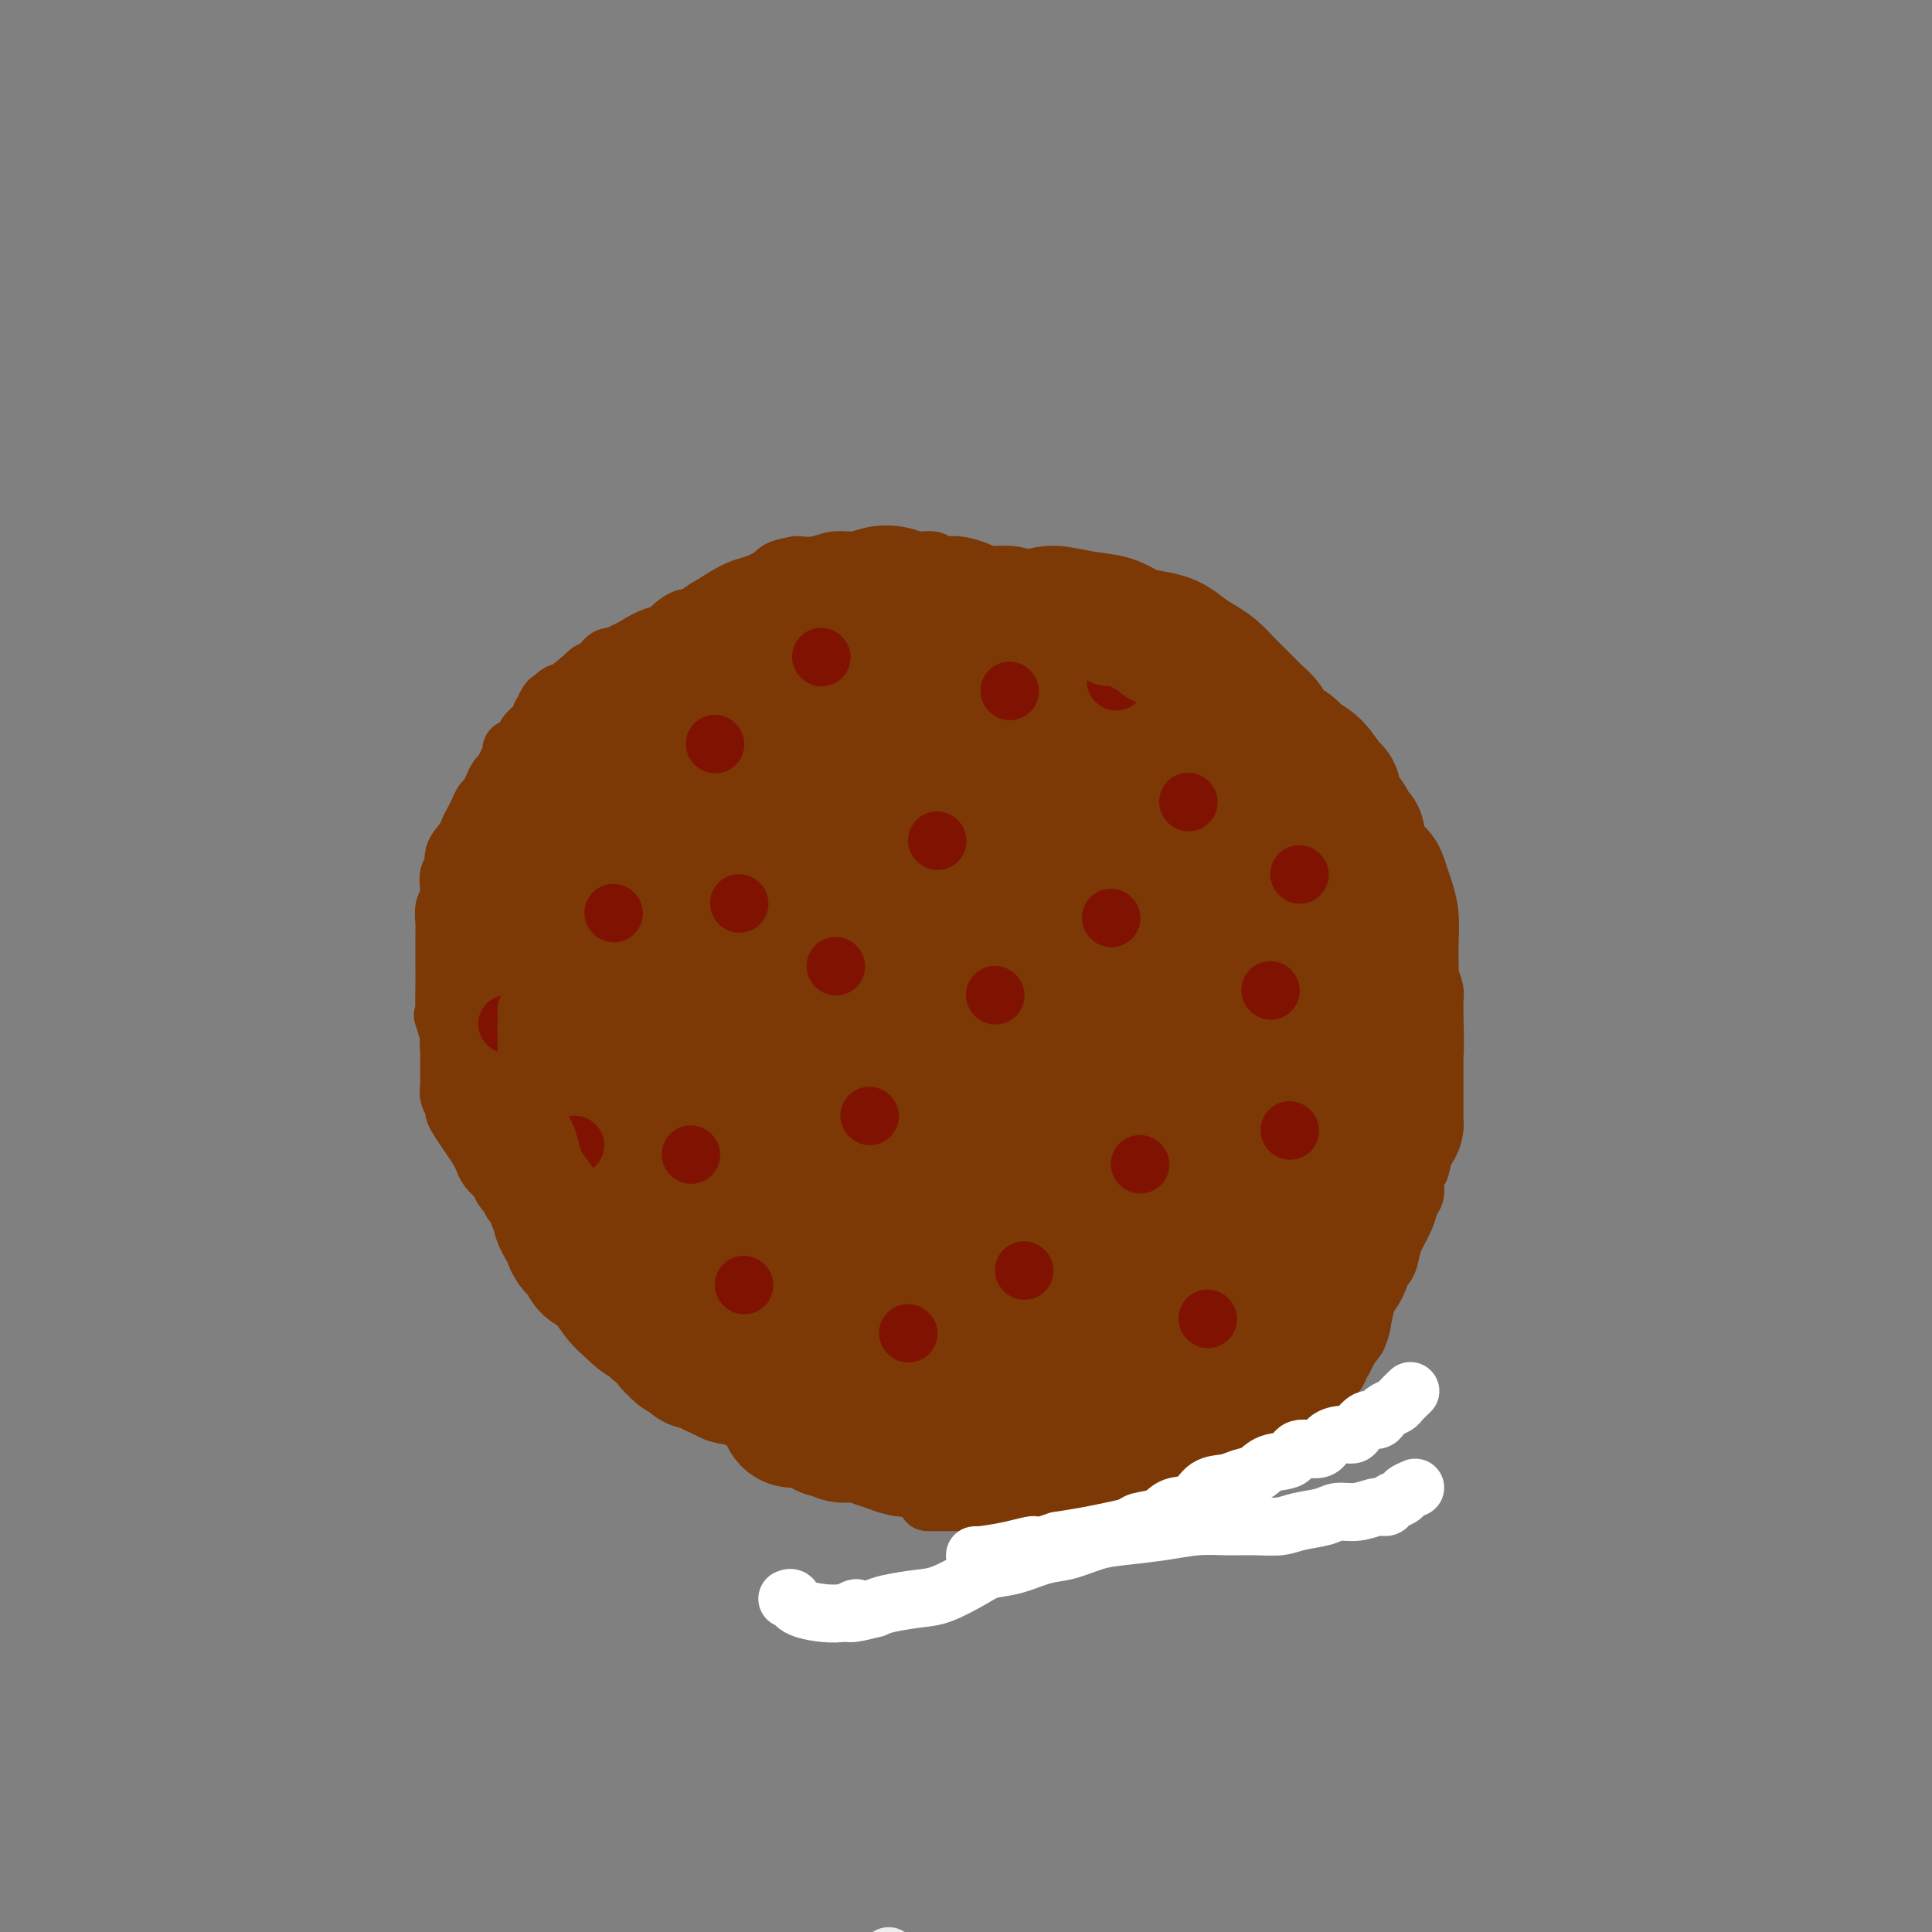 <svg viewBox='0 0 400 400' version='1.1' xmlns='http://www.w3.org/2000/svg' xmlns:xlink='http://www.w3.org/1999/xlink'><rect x="0" y="0" width="400" height="400" fill="#808080" stroke="none"/><g fill='none' stroke='#EEEEEE' stroke-width='12' stroke-linecap='round' stroke-linejoin='round'><path d='M184,405c2.786,8.935 5.572,17.871 6,25c0.428,7.129 -1.504,12.453 -3,17c-1.496,4.547 -2.558,8.319 -4,12c-1.442,3.681 -3.265,7.273 -4,9c-0.735,1.727 -0.383,1.588 -1,3c-0.617,1.412 -2.204,4.373 -3,6c-0.796,1.627 -0.803,1.920 -1,3c-0.197,1.080 -0.586,2.946 -1,5c-0.414,2.054 -0.854,4.295 -1,7c-0.146,2.705 0.003,5.875 0,9c-0.003,3.125 -0.158,6.206 0,9c0.158,2.794 0.630,5.303 1,8c0.370,2.697 0.638,5.583 1,8c0.362,2.417 0.819,4.365 1,6c0.181,1.635 0.086,2.956 0,4c-0.086,1.044 -0.162,1.812 0,3c0.162,1.188 0.564,2.796 1,4c0.436,1.204 0.906,2.005 1,3c0.094,0.995 -0.189,2.183 0,3c0.189,0.817 0.848,1.263 1,2c0.152,0.737 -0.204,1.767 0,2c0.204,0.233 0.969,-0.330 2,0c1.031,0.330 2.328,1.552 3,2c0.672,0.448 0.719,0.121 1,0c0.281,-0.121 0.794,-0.034 1,0c0.206,0.034 0.103,0.017 0,0'/></g>
<g fill='none' stroke='#7C3805' stroke-width='12' stroke-linecap='round' stroke-linejoin='round'><path d='M242,125c-0.233,0.423 -0.466,0.845 -1,1c-0.534,0.155 -1.369,0.042 -2,0c-0.631,-0.042 -1.059,-0.014 -2,0c-0.941,0.014 -2.397,0.014 -3,0c-0.603,-0.014 -0.353,-0.043 -1,0c-0.647,0.043 -2.190,0.156 -3,0c-0.810,-0.156 -0.888,-0.581 -2,-1c-1.112,-0.419 -3.257,-0.830 -5,-1c-1.743,-0.170 -3.083,-0.098 -4,0c-0.917,0.098 -1.409,0.222 -3,0c-1.591,-0.222 -4.279,-0.792 -6,-1c-1.721,-0.208 -2.473,-0.056 -4,0c-1.527,0.056 -3.827,0.015 -6,0c-2.173,-0.015 -4.218,-0.004 -6,0c-1.782,0.004 -3.302,0.001 -5,0c-1.698,-0.001 -3.573,-0.000 -5,0c-1.427,0.000 -2.404,-0.001 -4,0c-1.596,0.001 -3.809,0.003 -5,0c-1.191,-0.003 -1.361,-0.012 -5,1c-3.639,1.012 -10.749,3.044 -14,4c-3.251,0.956 -2.645,0.834 -3,1c-0.355,0.166 -1.673,0.619 -3,1c-1.327,0.381 -2.664,0.691 -4,1'/><path d='M146,131c-4.986,1.604 -2.952,1.612 -3,2c-0.048,0.388 -2.177,1.154 -4,2c-1.823,0.846 -3.341,1.770 -4,2c-0.659,0.230 -0.458,-0.234 -1,0c-0.542,0.234 -1.825,1.165 -3,2c-1.175,0.835 -2.240,1.575 -3,2c-0.760,0.425 -1.215,0.536 -2,1c-0.785,0.464 -1.901,1.283 -3,2c-1.099,0.717 -2.182,1.334 -3,2c-0.818,0.666 -1.370,1.381 -2,2c-0.630,0.619 -1.337,1.141 -2,2c-0.663,0.859 -1.281,2.053 -2,3c-0.719,0.947 -1.540,1.646 -2,2c-0.460,0.354 -0.560,0.362 -1,1c-0.440,0.638 -1.220,1.907 -2,3c-0.780,1.093 -1.562,2.010 -2,3c-0.438,0.990 -0.533,2.053 -1,3c-0.467,0.947 -1.305,1.779 -2,3c-0.695,1.221 -1.247,2.833 -2,4c-0.753,1.167 -1.707,1.891 -2,3c-0.293,1.109 0.077,2.604 0,4c-0.077,1.396 -0.599,2.691 -1,4c-0.401,1.309 -0.681,2.630 -1,4c-0.319,1.370 -0.677,2.789 -1,4c-0.323,1.211 -0.612,2.214 -1,3c-0.388,0.786 -0.874,1.354 -1,2c-0.126,0.646 0.110,1.369 0,2c-0.110,0.631 -0.566,1.169 -1,2c-0.434,0.831 -0.848,1.954 -1,3c-0.152,1.046 -0.044,2.013 0,3c0.044,0.987 0.022,1.993 0,3'/><path d='M93,209c-1.083,5.803 -0.290,3.311 0,3c0.290,-0.311 0.078,1.559 0,3c-0.078,1.441 -0.021,2.451 0,3c0.021,0.549 0.004,0.636 0,1c-0.004,0.364 0.003,1.004 0,2c-0.003,0.996 -0.015,2.346 0,3c0.015,0.654 0.059,0.611 0,1c-0.059,0.389 -0.220,1.209 0,2c0.220,0.791 0.822,1.552 1,2c0.178,0.448 -0.068,0.581 0,1c0.068,0.419 0.451,1.123 1,2c0.549,0.877 1.264,1.927 2,3c0.736,1.073 1.493,2.171 2,3c0.507,0.829 0.766,1.391 1,2c0.234,0.609 0.444,1.266 1,2c0.556,0.734 1.458,1.544 2,2c0.542,0.456 0.725,0.559 1,1c0.275,0.441 0.641,1.221 1,2c0.359,0.779 0.711,1.555 1,2c0.289,0.445 0.515,0.557 1,1c0.485,0.443 1.228,1.217 2,2c0.772,0.783 1.571,1.576 2,2c0.429,0.424 0.486,0.480 1,1c0.514,0.520 1.485,1.505 2,2c0.515,0.495 0.575,0.499 1,1c0.425,0.501 1.215,1.498 2,2c0.785,0.502 1.564,0.507 2,1c0.436,0.493 0.529,1.472 1,2c0.471,0.528 1.319,0.604 2,1c0.681,0.396 1.195,1.113 2,2c0.805,0.887 1.903,1.943 3,3'/><path d='M127,269c3.435,3.362 2.021,2.265 2,2c-0.021,-0.265 1.350,0.300 2,1c0.650,0.700 0.579,1.536 1,2c0.421,0.464 1.333,0.558 2,1c0.667,0.442 1.088,1.232 2,2c0.912,0.768 2.313,1.515 3,2c0.687,0.485 0.658,0.707 1,1c0.342,0.293 1.053,0.656 2,1c0.947,0.344 2.129,0.669 3,1c0.871,0.331 1.429,0.667 2,1c0.571,0.333 1.153,0.663 2,1c0.847,0.337 1.959,0.682 3,1c1.041,0.318 2.011,0.610 3,1c0.989,0.390 1.998,0.879 3,1c1.002,0.121 1.998,-0.126 3,0c1.002,0.126 2.011,0.626 3,1c0.989,0.374 1.959,0.621 3,1c1.041,0.379 2.152,0.890 3,1c0.848,0.110 1.434,-0.182 2,0c0.566,0.182 1.114,0.837 2,1c0.886,0.163 2.110,-0.167 3,0c0.890,0.167 1.446,0.829 2,1c0.554,0.171 1.107,-0.150 2,0c0.893,0.150 2.126,0.772 3,1c0.874,0.228 1.389,0.061 2,0c0.611,-0.061 1.318,-0.016 2,0c0.682,0.016 1.340,0.004 2,0c0.660,-0.004 1.321,-0.001 2,0c0.679,0.001 1.375,0.000 2,0c0.625,-0.000 1.179,-0.000 2,0c0.821,0.000 1.911,0.000 3,0'/><path d='M199,293c2.613,0.000 1.645,0.000 2,0c0.355,-0.000 2.035,-0.000 3,0c0.965,0.000 1.217,0.000 2,0c0.783,-0.000 2.097,-0.000 3,0c0.903,0.000 1.396,0.000 2,0c0.604,-0.000 1.320,-0.000 2,0c0.680,0.000 1.323,0.001 2,0c0.677,-0.001 1.388,-0.004 2,0c0.612,0.004 1.126,0.015 2,0c0.874,-0.015 2.110,-0.055 3,0c0.890,0.055 1.435,0.207 2,0c0.565,-0.207 1.151,-0.773 2,-1c0.849,-0.227 1.960,-0.116 3,0c1.040,0.116 2.008,0.237 3,0c0.992,-0.237 2.008,-0.833 3,-1c0.992,-0.167 1.961,0.095 3,0c1.039,-0.095 2.147,-0.546 3,-1c0.853,-0.454 1.450,-0.910 2,-1c0.550,-0.090 1.053,0.187 2,0c0.947,-0.187 2.336,-0.838 3,-1c0.664,-0.162 0.601,0.164 1,0c0.399,-0.164 1.258,-0.818 2,-1c0.742,-0.182 1.367,0.107 2,0c0.633,-0.107 1.272,-0.610 2,-1c0.728,-0.390 1.543,-0.666 2,-1c0.457,-0.334 0.556,-0.726 1,-1c0.444,-0.274 1.232,-0.430 2,-1c0.768,-0.570 1.515,-1.555 2,-2c0.485,-0.445 0.707,-0.351 1,-1c0.293,-0.649 0.655,-2.043 1,-3c0.345,-0.957 0.672,-1.479 1,-2'/><path d='M265,275c1.720,-1.827 1.019,-0.893 1,-1c-0.019,-0.107 0.643,-1.254 1,-2c0.357,-0.746 0.410,-1.092 1,-2c0.590,-0.908 1.717,-2.379 2,-3c0.283,-0.621 -0.279,-0.393 0,-1c0.279,-0.607 1.398,-2.049 2,-3c0.602,-0.951 0.686,-1.412 1,-2c0.314,-0.588 0.858,-1.302 1,-2c0.142,-0.698 -0.118,-1.378 0,-2c0.118,-0.622 0.614,-1.184 1,-2c0.386,-0.816 0.663,-1.884 1,-3c0.337,-1.116 0.735,-2.281 1,-3c0.265,-0.719 0.396,-0.994 1,-2c0.604,-1.006 1.682,-2.744 2,-4c0.318,-1.256 -0.125,-2.031 0,-3c0.125,-0.969 0.818,-2.131 1,-3c0.182,-0.869 -0.148,-1.443 0,-2c0.148,-0.557 0.772,-1.097 1,-2c0.228,-0.903 0.060,-2.171 0,-3c-0.060,-0.829 -0.012,-1.221 0,-2c0.012,-0.779 -0.011,-1.944 0,-3c0.011,-1.056 0.055,-2.001 0,-3c-0.055,-0.999 -0.211,-2.052 0,-3c0.211,-0.948 0.789,-1.791 1,-3c0.211,-1.209 0.056,-2.784 0,-4c-0.056,-1.216 -0.014,-2.072 0,-3c0.014,-0.928 0.001,-1.928 0,-3c-0.001,-1.072 0.010,-2.215 0,-3c-0.010,-0.785 -0.041,-1.211 0,-2c0.041,-0.789 0.155,-1.940 0,-3c-0.155,-1.060 -0.577,-2.030 -1,-3'/><path d='M282,195c0.374,-7.819 0.307,-3.368 0,-2c-0.307,1.368 -0.856,-0.347 -1,-2c-0.144,-1.653 0.116,-3.244 0,-4c-0.116,-0.756 -0.608,-0.678 -1,-1c-0.392,-0.322 -0.682,-1.045 -1,-2c-0.318,-0.955 -0.662,-2.143 -1,-3c-0.338,-0.857 -0.668,-1.384 -1,-2c-0.332,-0.616 -0.666,-1.319 -1,-2c-0.334,-0.681 -0.667,-1.338 -1,-2c-0.333,-0.662 -0.667,-1.330 -1,-2c-0.333,-0.670 -0.666,-1.344 -1,-2c-0.334,-0.656 -0.668,-1.296 -1,-2c-0.332,-0.704 -0.663,-1.473 -1,-2c-0.337,-0.527 -0.682,-0.811 -1,-1c-0.318,-0.189 -0.610,-0.282 -1,-1c-0.390,-0.718 -0.878,-2.061 -1,-3c-0.122,-0.939 0.123,-1.476 0,-2c-0.123,-0.524 -0.614,-1.036 -1,-2c-0.386,-0.964 -0.666,-2.379 -1,-3c-0.334,-0.621 -0.724,-0.446 -1,-1c-0.276,-0.554 -0.440,-1.836 -1,-3c-0.560,-1.164 -1.515,-2.211 -2,-3c-0.485,-0.789 -0.498,-1.321 -1,-2c-0.502,-0.679 -1.492,-1.505 -2,-2c-0.508,-0.495 -0.534,-0.658 -1,-1c-0.466,-0.342 -1.374,-0.865 -2,-1c-0.626,-0.135 -0.972,0.116 -1,0c-0.028,-0.116 0.260,-0.598 0,-1c-0.260,-0.402 -1.070,-0.724 -2,-1c-0.930,-0.276 -1.980,-0.508 -3,-1c-1.020,-0.492 -2.010,-1.246 -3,-2'/><path d='M247,137c-3.232,-2.392 -2.814,-1.372 -3,-1c-0.186,0.372 -0.978,0.096 -2,0c-1.022,-0.096 -2.274,-0.012 -3,0c-0.726,0.012 -0.927,-0.048 -1,0c-0.073,0.048 -0.020,0.205 0,0c0.020,-0.205 0.006,-0.773 0,-1c-0.006,-0.227 -0.003,-0.114 0,0'/><path d='M257,274c0.009,-0.219 0.018,-0.437 0,-1c-0.018,-0.563 -0.062,-1.470 0,-3c0.062,-1.530 0.231,-3.685 1,-6c0.769,-2.315 2.139,-4.792 3,-7c0.861,-2.208 1.211,-4.146 2,-6c0.789,-1.854 2.015,-3.622 3,-5c0.985,-1.378 1.729,-2.365 2,-3c0.271,-0.635 0.070,-0.918 0,-1c-0.070,-0.082 -0.010,0.036 0,0c0.010,-0.036 -0.031,-0.226 0,0c0.031,0.226 0.134,0.867 0,1c-0.134,0.133 -0.506,-0.242 -1,0c-0.494,0.242 -1.111,1.102 -2,2c-0.889,0.898 -2.051,1.833 -3,3c-0.949,1.167 -1.687,2.567 -3,4c-1.313,1.433 -3.202,2.899 -5,4c-1.798,1.101 -3.504,1.836 -5,3c-1.496,1.164 -2.783,2.757 -4,4c-1.217,1.243 -2.364,2.136 -3,3c-0.636,0.864 -0.761,1.699 -1,2c-0.239,0.301 -0.592,0.070 -1,0c-0.408,-0.070 -0.872,0.023 -1,0c-0.128,-0.023 0.081,-0.160 0,0c-0.081,0.160 -0.452,0.617 0,0c0.452,-0.617 1.726,-2.309 3,-4'/><path d='M242,264c1.789,-2.049 5.261,-5.172 9,-9c3.739,-3.828 7.744,-8.362 11,-12c3.256,-3.638 5.762,-6.380 8,-9c2.238,-2.620 4.209,-5.118 5,-6c0.791,-0.882 0.401,-0.150 0,0c-0.401,0.150 -0.815,-0.283 -1,0c-0.185,0.283 -0.142,1.282 -1,2c-0.858,0.718 -2.618,1.155 -4,2c-1.382,0.845 -2.385,2.096 -4,4c-1.615,1.904 -3.842,4.459 -6,7c-2.158,2.541 -4.248,5.068 -7,8c-2.752,2.932 -6.167,6.271 -9,9c-2.833,2.729 -5.085,4.850 -7,7c-1.915,2.150 -3.494,4.329 -5,6c-1.506,1.671 -2.938,2.835 -4,4c-1.062,1.165 -1.752,2.331 -2,3c-0.248,0.669 -0.054,0.843 0,1c0.054,0.157 -0.031,0.298 0,0c0.031,-0.298 0.180,-1.037 0,-1c-0.180,0.037 -0.689,0.848 0,0c0.689,-0.848 2.576,-3.357 4,-5c1.424,-1.643 2.383,-2.421 7,-7c4.617,-4.579 12.890,-12.958 19,-20c6.110,-7.042 10.057,-12.747 12,-16c1.943,-3.253 1.883,-4.054 2,-5c0.117,-0.946 0.413,-2.037 1,-3c0.587,-0.963 1.466,-1.798 2,-3c0.534,-1.202 0.724,-2.772 1,-4c0.276,-1.228 0.638,-2.114 1,-3'/><path d='M274,214c1.068,-2.730 0.239,-0.556 0,0c-0.239,0.556 0.114,-0.508 -1,0c-1.114,0.508 -3.694,2.586 -5,4c-1.306,1.414 -1.337,2.163 -3,4c-1.663,1.837 -4.958,4.764 -9,8c-4.042,3.236 -8.830,6.783 -14,12c-5.170,5.217 -10.720,12.106 -16,18c-5.280,5.894 -10.290,10.795 -14,15c-3.710,4.205 -6.121,7.715 -8,10c-1.879,2.285 -3.226,3.346 -4,4c-0.774,0.654 -0.976,0.900 -1,1c-0.024,0.100 0.130,0.054 0,0c-0.130,-0.054 -0.543,-0.117 0,-1c0.543,-0.883 2.044,-2.587 4,-5c1.956,-2.413 4.369,-5.534 9,-11c4.631,-5.466 11.482,-13.277 16,-19c4.518,-5.723 6.705,-9.356 8,-12c1.295,-2.644 1.699,-4.297 2,-5c0.301,-0.703 0.500,-0.454 1,-1c0.500,-0.546 1.301,-1.887 2,-3c0.699,-1.113 1.298,-1.998 2,-3c0.702,-1.002 1.509,-2.121 2,-3c0.491,-0.879 0.668,-1.517 1,-2c0.332,-0.483 0.821,-0.810 1,-1c0.179,-0.190 0.048,-0.244 0,0c-0.048,0.244 -0.014,0.784 0,1c0.014,0.216 0.007,0.108 0,0'/></g>
<g fill='none' stroke='#7C3805' stroke-width='28' stroke-linecap='round' stroke-linejoin='round'><path d='M223,248c0.281,-0.573 0.561,-1.146 2,-3c1.439,-1.854 4.035,-4.991 6,-8c1.965,-3.009 3.298,-5.892 5,-9c1.702,-3.108 3.773,-6.440 5,-9c1.227,-2.560 1.611,-4.347 2,-6c0.389,-1.653 0.782,-3.172 1,-4c0.218,-0.828 0.259,-0.964 0,-1c-0.259,-0.036 -0.818,0.030 -1,0c-0.182,-0.030 0.015,-0.154 0,0c-0.015,0.154 -0.240,0.588 -1,1c-0.760,0.412 -2.053,0.801 -4,2c-1.947,1.199 -4.548,3.206 -7,5c-2.452,1.794 -4.754,3.375 -7,5c-2.246,1.625 -4.435,3.295 -6,5c-1.565,1.705 -2.506,3.447 -4,5c-1.494,1.553 -3.542,2.919 -5,4c-1.458,1.081 -2.327,1.876 -3,3c-0.673,1.124 -1.149,2.576 -2,4c-0.851,1.424 -2.078,2.820 -3,4c-0.922,1.180 -1.541,2.144 -2,3c-0.459,0.856 -0.759,1.605 -1,2c-0.241,0.395 -0.422,0.438 0,0c0.422,-0.438 1.447,-1.355 5,-4c3.553,-2.645 9.633,-7.018 17,-14c7.367,-6.982 16.022,-16.572 22,-23c5.978,-6.428 9.279,-9.694 11,-12c1.721,-2.306 1.860,-3.653 2,-5'/><path d='M255,193c5.323,-6.613 1.132,-3.147 0,-2c-1.132,1.147 0.795,-0.025 0,0c-0.795,0.025 -4.313,1.249 -6,2c-1.687,0.751 -1.542,1.030 -3,2c-1.458,0.970 -4.520,2.631 -7,4c-2.480,1.369 -4.379,2.446 -7,4c-2.621,1.554 -5.966,3.584 -9,5c-3.034,1.416 -5.759,2.219 -8,3c-2.241,0.781 -4.000,1.542 -6,2c-2.000,0.458 -4.241,0.614 -6,1c-1.759,0.386 -3.038,1.002 -4,1c-0.962,-0.002 -1.609,-0.621 -2,-1c-0.391,-0.379 -0.527,-0.517 -1,-1c-0.473,-0.483 -1.285,-1.311 -2,-2c-0.715,-0.689 -1.335,-1.238 -2,-2c-0.665,-0.762 -1.375,-1.735 -2,-2c-0.625,-0.265 -1.165,0.179 -2,1c-0.835,0.821 -1.966,2.021 -3,4c-1.034,1.979 -1.971,4.739 -3,8c-1.029,3.261 -2.149,7.022 -3,11c-0.851,3.978 -1.433,8.172 -1,12c0.433,3.828 1.880,7.289 3,10c1.120,2.711 1.914,4.672 3,6c1.086,1.328 2.466,2.022 6,2c3.534,-0.022 9.223,-0.761 16,-3c6.777,-2.239 14.644,-5.977 20,-9c5.356,-3.023 8.203,-5.329 10,-8c1.797,-2.671 2.543,-5.706 3,-8c0.457,-2.294 0.623,-3.849 0,-7c-0.623,-3.151 -2.035,-7.900 -4,-12c-1.965,-4.100 -4.482,-7.550 -7,-11'/><path d='M228,203c-2.979,-4.652 -4.926,-4.784 -7,-6c-2.074,-1.216 -4.276,-3.518 -8,-4c-3.724,-0.482 -8.969,0.856 -13,2c-4.031,1.144 -6.849,2.096 -10,3c-3.151,0.904 -6.634,1.761 -10,3c-3.366,1.239 -6.613,2.860 -9,4c-2.387,1.140 -3.914,1.798 -5,3c-1.086,1.202 -1.733,2.947 -2,4c-0.267,1.053 -0.156,1.414 0,3c0.156,1.586 0.356,4.399 1,7c0.644,2.601 1.733,4.992 3,7c1.267,2.008 2.712,3.634 4,5c1.288,1.366 2.419,2.471 6,3c3.581,0.529 9.612,0.481 17,-3c7.388,-3.481 16.134,-10.397 24,-17c7.866,-6.603 14.850,-12.895 18,-18c3.150,-5.105 2.464,-9.024 2,-11c-0.464,-1.976 -0.705,-2.008 -3,-3c-2.295,-0.992 -6.643,-2.946 -12,-5c-5.357,-2.054 -11.722,-4.210 -18,-5c-6.278,-0.790 -12.468,-0.213 -16,0c-3.532,0.213 -4.408,0.061 -8,1c-3.592,0.939 -9.902,2.968 -15,5c-5.098,2.032 -8.983,4.065 -13,7c-4.017,2.935 -8.164,6.772 -11,10c-2.836,3.228 -4.359,5.848 -5,8c-0.641,2.152 -0.399,3.834 0,6c0.399,2.166 0.953,4.814 2,7c1.047,2.186 2.585,3.910 4,5c1.415,1.090 2.708,1.545 4,2'/><path d='M148,226c2.799,2.315 4.798,1.102 10,-1c5.202,-2.102 13.608,-5.092 19,-7c5.392,-1.908 7.772,-2.735 13,-8c5.228,-5.265 13.305,-14.969 17,-20c3.695,-5.031 3.007,-5.389 3,-7c-0.007,-1.611 0.665,-4.477 0,-8c-0.665,-3.523 -2.667,-7.705 -6,-11c-3.333,-3.295 -7.996,-5.704 -12,-7c-4.004,-1.296 -7.351,-1.479 -10,-1c-2.649,0.479 -4.602,1.620 -7,3c-2.398,1.380 -5.241,3.000 -8,5c-2.759,2.000 -5.433,4.380 -8,7c-2.567,2.620 -5.028,5.480 -7,8c-1.972,2.520 -3.455,4.702 -5,7c-1.545,2.298 -3.152,4.714 -4,7c-0.848,2.286 -0.938,4.441 -1,6c-0.062,1.559 -0.097,2.522 0,3c0.097,0.478 0.326,0.472 1,1c0.674,0.528 1.794,1.591 3,2c1.206,0.409 2.499,0.163 5,0c2.501,-0.163 6.211,-0.244 9,-1c2.789,-0.756 4.656,-2.187 6,-3c1.344,-0.813 2.164,-1.007 3,-2c0.836,-0.993 1.688,-2.784 2,-4c0.312,-1.216 0.083,-1.858 0,-3c-0.083,-1.142 -0.022,-2.784 0,-4c0.022,-1.216 0.003,-2.005 0,-3c-0.003,-0.995 0.009,-2.194 0,-3c-0.009,-0.806 -0.041,-1.217 0,-2c0.041,-0.783 0.155,-1.938 0,-3c-0.155,-1.062 -0.577,-2.031 -1,-3'/><path d='M170,174c-0.044,-4.668 -0.654,-3.837 -1,-4c-0.346,-0.163 -0.427,-1.319 -1,-3c-0.573,-1.681 -1.637,-3.885 -2,-5c-0.363,-1.115 -0.025,-1.140 0,-1c0.025,0.140 -0.261,0.444 -1,0c-0.739,-0.444 -1.929,-1.636 -3,-2c-1.071,-0.364 -2.023,0.102 -3,0c-0.977,-0.102 -1.979,-0.771 -3,-1c-1.021,-0.229 -2.061,-0.019 -3,0c-0.939,0.019 -1.777,-0.155 -3,0c-1.223,0.155 -2.831,0.637 -4,1c-1.169,0.363 -1.899,0.608 -3,1c-1.101,0.392 -2.574,0.932 -4,1c-1.426,0.068 -2.806,-0.337 -4,0c-1.194,0.337 -2.202,1.417 -3,2c-0.798,0.583 -1.386,0.669 -2,1c-0.614,0.331 -1.252,0.907 -2,1c-0.748,0.093 -1.604,-0.295 -2,0c-0.396,0.295 -0.332,1.275 -1,2c-0.668,0.725 -2.066,1.194 -3,2c-0.934,0.806 -1.402,1.949 -2,3c-0.598,1.051 -1.326,2.011 -2,3c-0.674,0.989 -1.293,2.007 -2,3c-0.707,0.993 -1.502,1.960 -2,3c-0.498,1.040 -0.701,2.154 -1,3c-0.299,0.846 -0.696,1.426 -1,2c-0.304,0.574 -0.514,1.144 -1,2c-0.486,0.856 -1.246,2.000 -2,3c-0.754,1.000 -1.501,1.857 -2,3c-0.499,1.143 -0.749,2.571 -1,4'/><path d='M106,198c-2.900,4.985 -2.151,2.947 -2,3c0.151,0.053 -0.295,2.197 -1,4c-0.705,1.803 -1.668,3.263 -2,4c-0.332,0.737 -0.034,0.750 0,1c0.034,0.250 -0.197,0.738 0,1c0.197,0.262 0.823,0.297 1,1c0.177,0.703 -0.093,2.075 0,3c0.093,0.925 0.551,1.403 1,2c0.449,0.597 0.889,1.315 1,2c0.111,0.685 -0.107,1.339 0,2c0.107,0.661 0.539,1.328 1,2c0.461,0.672 0.949,1.349 1,2c0.051,0.651 -0.337,1.276 0,2c0.337,0.724 1.400,1.546 2,2c0.600,0.454 0.738,0.541 1,1c0.262,0.459 0.647,1.292 1,2c0.353,0.708 0.672,1.293 1,2c0.328,0.707 0.664,1.538 1,2c0.336,0.462 0.671,0.557 1,1c0.329,0.443 0.650,1.235 1,2c0.350,0.765 0.728,1.504 1,2c0.272,0.496 0.439,0.749 1,1c0.561,0.251 1.516,0.500 2,1c0.484,0.500 0.496,1.251 1,2c0.504,0.749 1.501,1.495 2,2c0.499,0.505 0.501,0.769 1,1c0.499,0.231 1.496,0.429 2,1c0.504,0.571 0.517,1.514 1,2c0.483,0.486 1.438,0.516 2,1c0.562,0.484 0.732,1.424 1,2c0.268,0.576 0.634,0.788 1,1'/><path d='M129,255c3.997,4.587 2.489,2.054 2,1c-0.489,-1.054 0.039,-0.630 1,0c0.961,0.630 2.354,1.464 3,2c0.646,0.536 0.544,0.774 1,1c0.456,0.226 1.469,0.442 2,1c0.531,0.558 0.579,1.459 1,2c0.421,0.541 1.215,0.722 2,1c0.785,0.278 1.561,0.652 2,1c0.439,0.348 0.539,0.671 1,1c0.461,0.329 1.281,0.666 2,1c0.719,0.334 1.337,0.667 2,1c0.663,0.333 1.371,0.667 2,1c0.629,0.333 1.180,0.666 2,1c0.820,0.334 1.911,0.668 3,1c1.089,0.332 2.178,0.662 3,1c0.822,0.338 1.379,0.683 2,1c0.621,0.317 1.307,0.607 2,1c0.693,0.393 1.393,0.890 2,1c0.607,0.110 1.120,-0.166 2,0c0.880,0.166 2.125,0.776 3,1c0.875,0.224 1.378,0.064 2,0c0.622,-0.064 1.364,-0.032 2,0c0.636,0.032 1.168,0.065 2,0c0.832,-0.065 1.966,-0.228 3,0c1.034,0.228 1.968,0.846 3,1c1.032,0.154 2.160,-0.155 3,0c0.840,0.155 1.390,0.773 2,1c0.610,0.227 1.280,0.061 2,0c0.720,-0.061 1.492,-0.017 2,0c0.508,0.017 0.754,0.009 1,0'/><path d='M191,277c4.861,0.618 2.514,0.162 2,0c-0.514,-0.162 0.807,-0.029 2,0c1.193,0.029 2.259,-0.045 3,0c0.741,0.045 1.158,0.209 2,0c0.842,-0.209 2.109,-0.792 3,-1c0.891,-0.208 1.408,-0.042 2,0c0.592,0.042 1.261,-0.042 2,0c0.739,0.042 1.548,0.208 2,0c0.452,-0.208 0.546,-0.792 1,-1c0.454,-0.208 1.267,-0.041 2,0c0.733,0.041 1.385,-0.046 2,0c0.615,0.046 1.191,0.224 2,0c0.809,-0.224 1.851,-0.849 3,-1c1.149,-0.151 2.406,0.170 3,0c0.594,-0.170 0.526,-0.833 1,-1c0.474,-0.167 1.491,0.163 2,0c0.509,-0.163 0.510,-0.817 1,-1c0.490,-0.183 1.468,0.106 2,0c0.532,-0.106 0.618,-0.606 1,-1c0.382,-0.394 1.062,-0.683 2,-1c0.938,-0.317 2.135,-0.662 3,-1c0.865,-0.338 1.397,-0.669 2,-1c0.603,-0.331 1.275,-0.662 2,-1c0.725,-0.338 1.503,-0.682 2,-1c0.497,-0.318 0.714,-0.610 1,-1c0.286,-0.390 0.643,-0.878 1,-1c0.357,-0.122 0.714,0.122 1,0c0.286,-0.122 0.500,-0.610 1,-1c0.500,-0.390 1.286,-0.683 2,-1c0.714,-0.317 1.357,-0.659 2,-1'/><path d='M248,261c4.461,-2.384 2.612,-1.845 2,-2c-0.612,-0.155 0.011,-1.003 1,-2c0.989,-0.997 2.344,-2.143 3,-3c0.656,-0.857 0.612,-1.425 1,-2c0.388,-0.575 1.206,-1.158 2,-2c0.794,-0.842 1.563,-1.944 2,-3c0.437,-1.056 0.540,-2.068 1,-3c0.460,-0.932 1.275,-1.785 2,-3c0.725,-1.215 1.360,-2.791 2,-4c0.640,-1.209 1.284,-2.052 2,-3c0.716,-0.948 1.502,-2.001 2,-3c0.498,-0.999 0.707,-1.945 1,-3c0.293,-1.055 0.671,-2.221 1,-3c0.329,-0.779 0.609,-1.172 1,-2c0.391,-0.828 0.893,-2.091 1,-3c0.107,-0.909 -0.182,-1.465 0,-2c0.182,-0.535 0.833,-1.049 1,-2c0.167,-0.951 -0.151,-2.339 0,-3c0.151,-0.661 0.773,-0.596 1,-1c0.227,-0.404 0.061,-1.277 0,-2c-0.061,-0.723 -0.017,-1.296 0,-2c0.017,-0.704 0.008,-1.540 0,-2c-0.008,-0.460 -0.016,-0.546 0,-1c0.016,-0.454 0.057,-1.277 0,-2c-0.057,-0.723 -0.211,-1.348 0,-2c0.211,-0.652 0.786,-1.332 1,-2c0.214,-0.668 0.068,-1.323 0,-2c-0.068,-0.677 -0.057,-1.374 0,-2c0.057,-0.626 0.159,-1.179 0,-2c-0.159,-0.821 -0.580,-1.911 -1,-3'/><path d='M274,190c-0.002,-3.546 -0.009,-2.410 0,-3c0.009,-0.590 0.032,-2.906 0,-4c-0.032,-1.094 -0.121,-0.967 0,-1c0.121,-0.033 0.450,-0.225 0,-1c-0.450,-0.775 -1.679,-2.133 -2,-3c-0.321,-0.867 0.266,-1.243 0,-2c-0.266,-0.757 -1.385,-1.894 -2,-3c-0.615,-1.106 -0.727,-2.179 -1,-3c-0.273,-0.821 -0.706,-1.389 -1,-2c-0.294,-0.611 -0.449,-1.266 -1,-2c-0.551,-0.734 -1.499,-1.548 -2,-2c-0.501,-0.452 -0.556,-0.543 -1,-1c-0.444,-0.457 -1.277,-1.279 -2,-2c-0.723,-0.721 -1.338,-1.341 -2,-2c-0.662,-0.659 -1.373,-1.356 -2,-2c-0.627,-0.644 -1.169,-1.236 -2,-2c-0.831,-0.764 -1.951,-1.700 -3,-3c-1.049,-1.300 -2.028,-2.964 -3,-4c-0.972,-1.036 -1.938,-1.443 -3,-2c-1.062,-0.557 -2.220,-1.262 -3,-2c-0.780,-0.738 -1.181,-1.507 -2,-2c-0.819,-0.493 -2.057,-0.709 -3,-1c-0.943,-0.291 -1.592,-0.657 -2,-1c-0.408,-0.343 -0.574,-0.665 -1,-1c-0.426,-0.335 -1.113,-0.685 -2,-1c-0.887,-0.315 -1.974,-0.596 -3,-1c-1.026,-0.404 -1.990,-0.931 -3,-1c-1.010,-0.069 -2.064,0.322 -3,0c-0.936,-0.322 -1.752,-1.356 -3,-2c-1.248,-0.644 -2.928,-0.898 -4,-1c-1.072,-0.102 -1.536,-0.051 -2,0'/><path d='M216,133c-3.863,-1.106 -3.519,-0.871 -4,-1c-0.481,-0.129 -1.787,-0.623 -4,-1c-2.213,-0.377 -5.334,-0.637 -7,-1c-1.666,-0.363 -1.878,-0.830 -3,-1c-1.122,-0.170 -3.153,-0.042 -5,0c-1.847,0.042 -3.511,-0.001 -5,0c-1.489,0.001 -2.803,0.045 -4,0c-1.197,-0.045 -2.277,-0.181 -4,0c-1.723,0.181 -4.090,0.679 -6,1c-1.910,0.321 -3.364,0.466 -5,1c-1.636,0.534 -3.453,1.456 -5,2c-1.547,0.544 -2.822,0.708 -4,1c-1.178,0.292 -2.257,0.711 -4,1c-1.743,0.289 -4.150,0.447 -6,1c-1.850,0.553 -3.142,1.499 -5,2c-1.858,0.501 -4.282,0.556 -6,1c-1.718,0.444 -2.729,1.277 -4,2c-1.271,0.723 -2.803,1.338 -4,2c-1.197,0.662 -2.060,1.373 -3,2c-0.940,0.627 -1.957,1.171 -3,2c-1.043,0.829 -2.112,1.945 -3,3c-0.888,1.055 -1.596,2.051 -2,3c-0.404,0.949 -0.503,1.851 -1,3c-0.497,1.149 -1.391,2.546 -2,4c-0.609,1.454 -0.933,2.966 -1,4c-0.067,1.034 0.122,1.592 0,3c-0.122,1.408 -0.555,3.667 -1,5c-0.445,1.333 -0.903,1.739 -1,3c-0.097,1.261 0.166,3.378 0,5c-0.166,1.622 -0.762,2.749 -1,4c-0.238,1.251 -0.119,2.625 0,4'/><path d='M113,188c-0.798,5.096 -0.792,3.835 -1,4c-0.208,0.165 -0.630,1.757 -1,3c-0.370,1.243 -0.688,2.138 -1,3c-0.312,0.862 -0.620,1.690 -1,4c-0.380,2.310 -0.834,6.103 -1,8c-0.166,1.897 -0.046,1.897 0,2c0.046,0.103 0.016,0.310 0,1c-0.016,0.690 -0.018,1.864 0,3c0.018,1.136 0.057,2.233 0,3c-0.057,0.767 -0.209,1.205 0,2c0.209,0.795 0.778,1.946 1,3c0.222,1.054 0.097,2.012 0,3c-0.097,0.988 -0.167,2.008 0,3c0.167,0.992 0.571,1.956 1,3c0.429,1.044 0.885,2.167 1,3c0.115,0.833 -0.110,1.377 0,2c0.110,0.623 0.554,1.325 1,2c0.446,0.675 0.894,1.322 1,2c0.106,0.678 -0.130,1.385 0,2c0.130,0.615 0.626,1.137 1,2c0.374,0.863 0.625,2.065 1,3c0.375,0.935 0.873,1.601 1,2c0.127,0.399 -0.116,0.529 0,1c0.116,0.471 0.593,1.281 1,2c0.407,0.719 0.745,1.345 1,2c0.255,0.655 0.427,1.337 1,2c0.573,0.663 1.546,1.308 2,2c0.454,0.692 0.390,1.433 1,2c0.610,0.567 1.895,0.960 3,2c1.105,1.040 2.030,2.726 3,4c0.970,1.274 1.985,2.137 3,3'/><path d='M131,271c2.597,2.667 2.588,1.833 3,2c0.412,0.167 1.244,1.334 2,2c0.756,0.666 1.436,0.832 3,2c1.564,1.168 4.011,3.339 5,4c0.989,0.661 0.520,-0.188 1,0c0.480,0.188 1.909,1.413 3,2c1.091,0.587 1.843,0.534 3,1c1.157,0.466 2.719,1.449 4,2c1.281,0.551 2.282,0.670 3,1c0.718,0.330 1.155,0.872 2,1c0.845,0.128 2.098,-0.158 3,0c0.902,0.158 1.452,0.761 2,1c0.548,0.239 1.094,0.116 2,0c0.906,-0.116 2.171,-0.223 3,0c0.829,0.223 1.222,0.778 2,1c0.778,0.222 1.940,0.112 3,0c1.060,-0.112 2.016,-0.226 3,0c0.984,0.226 1.996,0.793 3,1c1.004,0.207 2.000,0.056 3,0c1.000,-0.056 2.003,-0.015 3,0c0.997,0.015 1.988,0.004 3,0c1.012,-0.004 2.045,-0.001 3,0c0.955,0.001 1.833,-0.001 3,0c1.167,0.001 2.622,0.004 4,0c1.378,-0.004 2.679,-0.015 4,0c1.321,0.015 2.663,0.057 4,0c1.337,-0.057 2.668,-0.211 4,0c1.332,0.211 2.666,0.789 4,1c1.334,0.211 2.667,0.057 4,0c1.333,-0.057 2.667,-0.016 4,0c1.333,0.016 2.667,0.008 4,0'/><path d='M228,292c9.998,0.464 4.493,0.124 3,0c-1.493,-0.124 1.027,-0.032 3,0c1.973,0.032 3.400,0.004 4,0c0.600,-0.004 0.372,0.015 1,0c0.628,-0.015 2.111,-0.063 3,0c0.889,0.063 1.183,0.238 2,0c0.817,-0.238 2.157,-0.890 3,-1c0.843,-0.110 1.188,0.322 2,0c0.812,-0.322 2.089,-1.399 3,-2c0.911,-0.601 1.454,-0.727 2,-1c0.546,-0.273 1.095,-0.692 2,-1c0.905,-0.308 2.168,-0.505 3,-1c0.832,-0.495 1.235,-1.288 2,-2c0.765,-0.712 1.891,-1.342 3,-2c1.109,-0.658 2.200,-1.345 3,-2c0.800,-0.655 1.310,-1.277 2,-2c0.690,-0.723 1.561,-1.547 2,-2c0.439,-0.453 0.445,-0.533 1,-1c0.555,-0.467 1.658,-1.319 2,-2c0.342,-0.681 -0.077,-1.189 0,-2c0.077,-0.811 0.650,-1.924 1,-3c0.350,-1.076 0.476,-2.116 1,-3c0.524,-0.884 1.446,-1.614 2,-3c0.554,-1.386 0.741,-3.428 1,-5c0.259,-1.572 0.590,-2.675 1,-4c0.410,-1.325 0.898,-2.874 1,-4c0.102,-1.126 -0.183,-1.829 0,-3c0.183,-1.171 0.832,-2.809 1,-4c0.168,-1.191 -0.147,-1.936 0,-3c0.147,-1.064 0.756,-2.447 1,-4c0.244,-1.553 0.122,-3.277 0,-5'/><path d='M283,230c1.614,-7.142 1.151,-3.498 1,-3c-0.151,0.498 0.012,-2.149 0,-4c-0.012,-1.851 -0.199,-2.906 0,-4c0.199,-1.094 0.786,-2.226 1,-3c0.214,-0.774 0.057,-1.189 0,-2c-0.057,-0.811 -0.015,-2.017 0,-3c0.015,-0.983 0.001,-1.743 0,-4c-0.001,-2.257 0.011,-6.011 0,-8c-0.011,-1.989 -0.044,-2.212 0,-3c0.044,-0.788 0.167,-2.139 0,-3c-0.167,-0.861 -0.622,-1.230 -1,-2c-0.378,-0.770 -0.678,-1.939 -1,-3c-0.322,-1.061 -0.664,-2.014 -1,-3c-0.336,-0.986 -0.665,-2.004 -1,-3c-0.335,-0.996 -0.674,-1.971 -1,-3c-0.326,-1.029 -0.639,-2.113 -1,-3c-0.361,-0.887 -0.772,-1.578 -1,-2c-0.228,-0.422 -0.274,-0.574 -1,-1c-0.726,-0.426 -2.134,-1.125 -3,-2c-0.866,-0.875 -1.191,-1.926 -2,-3c-0.809,-1.074 -2.104,-2.170 -3,-3c-0.896,-0.830 -1.394,-1.395 -2,-2c-0.606,-0.605 -1.321,-1.250 -2,-2c-0.679,-0.750 -1.323,-1.604 -2,-2c-0.677,-0.396 -1.389,-0.333 -2,-1c-0.611,-0.667 -1.122,-2.063 -2,-3c-0.878,-0.937 -2.122,-1.416 -3,-2c-0.878,-0.584 -1.390,-1.273 -2,-2c-0.610,-0.727 -1.317,-1.494 -2,-2c-0.683,-0.506 -1.341,-0.753 -2,-1'/><path d='M250,148c-4.661,-4.811 -1.815,-2.837 -1,-2c0.815,0.837 -0.401,0.537 -1,0c-0.599,-0.537 -0.582,-1.310 -2,-2c-1.418,-0.690 -4.270,-1.298 -6,-2c-1.730,-0.702 -2.338,-1.499 -3,-2c-0.662,-0.501 -1.380,-0.708 -2,-1c-0.620,-0.292 -1.143,-0.671 -2,-1c-0.857,-0.329 -2.046,-0.609 -3,-1c-0.954,-0.391 -1.671,-0.893 -3,-1c-1.329,-0.107 -3.269,0.181 -5,0c-1.731,-0.181 -3.252,-0.829 -5,-1c-1.748,-0.171 -3.723,0.137 -5,0c-1.277,-0.137 -1.856,-0.717 -3,-1c-1.144,-0.283 -2.854,-0.269 -4,0c-1.146,0.269 -1.730,0.793 -3,1c-1.270,0.207 -3.227,0.097 -5,0c-1.773,-0.097 -3.363,-0.180 -5,0c-1.637,0.180 -3.322,0.622 -5,1c-1.678,0.378 -3.349,0.693 -5,1c-1.651,0.307 -3.281,0.608 -5,1c-1.719,0.392 -3.527,0.875 -5,1c-1.473,0.125 -2.610,-0.107 -4,0c-1.390,0.107 -3.034,0.555 -4,1c-0.966,0.445 -1.256,0.889 -2,1c-0.744,0.111 -1.943,-0.112 -3,0c-1.057,0.112 -1.974,0.558 -3,1c-1.026,0.442 -2.162,0.881 -3,1c-0.838,0.119 -1.380,-0.083 -2,0c-0.620,0.083 -1.320,0.452 -2,1c-0.680,0.548 -1.340,1.274 -2,2'/><path d='M147,146c-3.623,1.503 -2.179,1.759 -2,2c0.179,0.241 -0.907,0.466 -2,2c-1.093,1.534 -2.195,4.377 -3,6c-0.805,1.623 -1.314,2.025 -2,3c-0.686,0.975 -1.550,2.524 -2,4c-0.450,1.476 -0.488,2.880 -1,5c-0.512,2.120 -1.499,4.958 -2,7c-0.501,2.042 -0.516,3.289 -1,5c-0.484,1.711 -1.437,3.885 -2,6c-0.563,2.115 -0.734,4.172 -1,6c-0.266,1.828 -0.625,3.427 -1,5c-0.375,1.573 -0.765,3.120 -1,5c-0.235,1.880 -0.313,4.092 0,6c0.313,1.908 1.018,3.512 2,5c0.982,1.488 2.239,2.859 3,4c0.761,1.141 1.024,2.051 2,3c0.976,0.949 2.666,1.938 4,3c1.334,1.062 2.312,2.196 4,3c1.688,0.804 4.088,1.279 6,2c1.912,0.721 3.338,1.689 5,2c1.662,0.311 3.562,-0.036 5,0c1.438,0.036 2.414,0.454 4,0c1.586,-0.454 3.781,-1.779 6,-3c2.219,-1.221 4.462,-2.337 7,-4c2.538,-1.663 5.372,-3.872 7,-5c1.628,-1.128 2.049,-1.175 3,-2c0.951,-0.825 2.430,-2.427 3,-4c0.570,-1.573 0.230,-3.116 0,-5c-0.230,-1.884 -0.352,-4.110 -1,-6c-0.648,-1.890 -1.824,-3.445 -3,-5'/><path d='M184,196c-1.646,-3.360 -3.762,-3.759 -6,-5c-2.238,-1.241 -4.600,-3.324 -7,-5c-2.400,-1.676 -4.839,-2.944 -7,-4c-2.161,-1.056 -4.042,-1.900 -6,-1c-1.958,0.900 -3.991,3.542 -5,5c-1.009,1.458 -0.995,1.730 -1,2c-0.005,0.270 -0.028,0.537 0,2c0.028,1.463 0.109,4.122 0,7c-0.109,2.878 -0.407,5.974 0,10c0.407,4.026 1.521,8.980 3,13c1.479,4.020 3.324,7.106 5,10c1.676,2.894 3.184,5.596 5,8c1.816,2.404 3.942,4.508 6,6c2.058,1.492 4.050,2.371 6,3c1.950,0.629 3.859,1.008 5,1c1.141,-0.008 1.513,-0.403 3,-1c1.487,-0.597 4.090,-1.397 6,-2c1.910,-0.603 3.129,-1.009 4,-2c0.871,-0.991 1.394,-2.566 1,-4c-0.394,-1.434 -1.706,-2.726 -4,-5c-2.294,-2.274 -5.569,-5.531 -10,-9c-4.431,-3.469 -10.019,-7.150 -15,-10c-4.981,-2.850 -9.356,-4.868 -13,-6c-3.644,-1.132 -6.558,-1.379 -9,-1c-2.442,0.379 -4.411,1.384 -6,2c-1.589,0.616 -2.796,0.842 -4,2c-1.204,1.158 -2.405,3.249 -3,5c-0.595,1.751 -0.583,3.164 -1,4c-0.417,0.836 -1.262,1.096 0,4c1.262,2.904 4.631,8.452 8,14'/><path d='M139,239c1.562,3.473 1.465,3.155 3,4c1.535,0.845 4.700,2.853 7,4c2.300,1.147 3.733,1.432 6,2c2.267,0.568 5.367,1.417 8,2c2.633,0.583 4.800,0.899 7,1c2.200,0.101 4.435,-0.012 6,0c1.565,0.012 2.462,0.149 4,0c1.538,-0.149 3.719,-0.583 6,-1c2.281,-0.417 4.664,-0.815 8,-2c3.336,-1.185 7.627,-3.155 14,-9c6.373,-5.845 14.829,-15.563 20,-22c5.171,-6.437 7.058,-9.591 8,-13c0.942,-3.409 0.938,-7.073 1,-9c0.062,-1.927 0.190,-2.117 -1,-3c-1.190,-0.883 -3.698,-2.458 -6,-4c-2.302,-1.542 -4.400,-3.049 -6,-4c-1.600,-0.951 -2.703,-1.346 -4,-2c-1.297,-0.654 -2.788,-1.568 -4,-2c-1.212,-0.432 -2.146,-0.382 -3,-1c-0.854,-0.618 -1.629,-1.906 -2,-3c-0.371,-1.094 -0.338,-1.995 -1,-3c-0.662,-1.005 -2.020,-2.112 -3,-3c-0.980,-0.888 -1.583,-1.555 -2,-2c-0.417,-0.445 -0.647,-0.668 -1,-1c-0.353,-0.332 -0.828,-0.771 -1,-1c-0.172,-0.229 -0.042,-0.246 0,0c0.042,0.246 -0.005,0.757 0,1c0.005,0.243 0.063,0.220 0,1c-0.063,0.780 -0.248,2.364 0,5c0.248,2.636 0.928,6.325 2,10c1.072,3.675 2.536,7.338 4,11'/><path d='M209,195c1.386,6.234 1.851,7.820 3,10c1.149,2.180 2.982,4.953 5,6c2.018,1.047 4.222,0.366 6,1c1.778,0.634 3.129,2.582 7,-1c3.871,-3.582 10.262,-12.692 13,-17c2.738,-4.308 1.823,-3.812 1,-5c-0.823,-1.188 -1.554,-4.060 -3,-7c-1.446,-2.940 -3.606,-5.947 -5,-8c-1.394,-2.053 -2.021,-3.153 -3,-4c-0.979,-0.847 -2.309,-1.441 -3,-2c-0.691,-0.559 -0.741,-1.082 -1,-1c-0.259,0.082 -0.725,0.769 -1,1c-0.275,0.231 -0.357,0.006 -1,0c-0.643,-0.006 -1.845,0.207 -3,0c-1.155,-0.207 -2.263,-0.832 -3,-1c-0.737,-0.168 -1.102,0.123 -2,0c-0.898,-0.123 -2.327,-0.660 -3,-1c-0.673,-0.340 -0.589,-0.483 -1,-1c-0.411,-0.517 -1.316,-1.406 -2,-2c-0.684,-0.594 -1.146,-0.892 -1,-1c0.146,-0.108 0.899,-0.028 1,0c0.101,0.028 -0.452,0.002 0,0c0.452,-0.002 1.907,0.021 3,0c1.093,-0.021 1.823,-0.086 3,0c1.177,0.086 2.800,0.324 5,1c2.200,0.676 4.976,1.792 7,3c2.024,1.208 3.295,2.509 5,4c1.705,1.491 3.844,3.171 6,4c2.156,0.829 4.330,0.808 6,1c1.670,0.192 2.835,0.596 4,1'/><path d='M252,176c4.666,1.952 2.330,0.332 2,0c-0.330,-0.332 1.346,0.623 1,0c-0.346,-0.623 -2.712,-2.825 -5,-5c-2.288,-2.175 -4.497,-4.324 -6,-6c-1.503,-1.676 -2.301,-2.880 -3,-4c-0.699,-1.120 -1.301,-2.157 -2,-3c-0.699,-0.843 -1.496,-1.494 -2,-2c-0.504,-0.506 -0.714,-0.868 -1,-1c-0.286,-0.132 -0.646,-0.035 -1,0c-0.354,0.035 -0.702,0.010 -1,0c-0.298,-0.010 -0.548,-0.003 -1,0c-0.452,0.003 -1.107,0.002 -2,0c-0.893,-0.002 -2.023,-0.004 -3,0c-0.977,0.004 -1.801,0.015 -3,0c-1.199,-0.015 -2.774,-0.057 -4,0c-1.226,0.057 -2.104,0.211 -3,0c-0.896,-0.211 -1.809,-0.787 -3,-1c-1.191,-0.213 -2.661,-0.062 -4,0c-1.339,0.062 -2.549,0.034 -4,0c-1.451,-0.034 -3.144,-0.076 -5,0c-1.856,0.076 -3.876,0.268 -6,0c-2.124,-0.268 -4.351,-0.997 -6,-1c-1.649,-0.003 -2.718,0.719 -4,1c-1.282,0.281 -2.776,0.120 -4,0c-1.224,-0.120 -2.178,-0.198 -3,0c-0.822,0.198 -1.513,0.672 -3,1c-1.487,0.328 -3.770,0.511 -6,1c-2.230,0.489 -4.408,1.286 -6,2c-1.592,0.714 -2.598,1.347 -4,2c-1.402,0.653 -3.201,1.327 -5,2'/><path d='M155,162c-6.145,1.775 -4.007,1.711 -4,2c0.007,0.289 -2.116,0.930 -5,3c-2.884,2.070 -6.527,5.568 -8,7c-1.473,1.432 -0.775,0.798 -1,1c-0.225,0.202 -1.373,1.240 -2,2c-0.627,0.760 -0.734,1.241 -1,2c-0.266,0.759 -0.691,1.795 -1,3c-0.309,1.205 -0.502,2.580 -1,4c-0.498,1.420 -1.302,2.887 -2,4c-0.698,1.113 -1.288,1.872 -2,3c-0.712,1.128 -1.544,2.626 -2,4c-0.456,1.374 -0.537,2.626 -1,4c-0.463,1.374 -1.309,2.871 -2,4c-0.691,1.129 -1.228,1.891 -2,3c-0.772,1.109 -1.779,2.564 -2,4c-0.221,1.436 0.344,2.852 0,4c-0.344,1.148 -1.596,2.029 -2,3c-0.404,0.971 0.040,2.034 0,3c-0.040,0.966 -0.562,1.836 -1,3c-0.438,1.164 -0.790,2.622 -1,4c-0.210,1.378 -0.279,2.676 0,4c0.279,1.324 0.905,2.675 1,4c0.095,1.325 -0.339,2.624 0,4c0.339,1.376 1.453,2.830 2,4c0.547,1.170 0.528,2.057 1,3c0.472,0.943 1.436,1.943 2,3c0.564,1.057 0.729,2.170 1,3c0.271,0.830 0.650,1.377 1,2c0.350,0.623 0.671,1.321 1,2c0.329,0.679 0.664,1.340 1,2'/><path d='M125,260c1.714,4.526 0.998,2.340 1,2c0.002,-0.340 0.722,1.165 2,3c1.278,1.835 3.115,4.001 4,5c0.885,0.999 0.818,0.830 1,1c0.182,0.170 0.612,0.679 1,1c0.388,0.321 0.734,0.453 1,1c0.266,0.547 0.451,1.509 1,2c0.549,0.491 1.460,0.513 2,1c0.540,0.487 0.707,1.441 1,2c0.293,0.559 0.712,0.723 1,1c0.288,0.277 0.443,0.666 1,1c0.557,0.334 1.514,0.614 2,1c0.486,0.386 0.501,0.878 1,1c0.499,0.122 1.481,-0.125 2,0c0.519,0.125 0.576,0.621 1,1c0.424,0.379 1.216,0.641 2,1c0.784,0.359 1.562,0.814 2,1c0.438,0.186 0.537,0.102 1,0c0.463,-0.102 1.289,-0.224 2,0c0.711,0.224 1.307,0.792 2,1c0.693,0.208 1.485,0.056 2,0c0.515,-0.056 0.754,-0.015 1,0c0.246,0.015 0.499,0.004 1,0c0.501,-0.004 1.252,-0.001 2,0c0.748,0.001 1.495,0.000 2,0c0.505,-0.000 0.768,-0.000 1,0c0.232,0.000 0.433,0.000 1,0c0.567,-0.000 1.499,-0.000 2,0c0.501,0.000 0.572,0.000 1,0c0.428,-0.000 1.214,-0.000 2,0'/><path d='M171,286c4.387,0.558 1.854,-0.047 1,0c-0.854,0.047 -0.029,0.745 1,1c1.029,0.255 2.260,0.068 3,0c0.740,-0.068 0.987,-0.018 1,0c0.013,0.018 -0.208,0.005 0,0c0.208,-0.005 0.844,-0.001 1,0c0.156,0.001 -0.170,0.000 0,0c0.170,-0.000 0.834,0.001 1,0c0.166,-0.001 -0.167,-0.004 0,0c0.167,0.004 0.833,0.015 1,0c0.167,-0.015 -0.165,-0.057 0,0c0.165,0.057 0.828,0.211 1,0c0.172,-0.211 -0.146,-0.788 0,-1c0.146,-0.212 0.756,-0.061 1,0c0.244,0.061 0.122,0.030 0,0'/><path d='M158,284c-0.097,0.244 -0.195,0.489 0,1c0.195,0.511 0.681,1.289 1,2c0.319,0.711 0.471,1.354 1,2c0.529,0.646 1.436,1.296 2,2c0.564,0.704 0.785,1.461 1,2c0.215,0.539 0.425,0.861 1,1c0.575,0.139 1.516,0.094 2,0c0.484,-0.094 0.510,-0.236 1,0c0.490,0.236 1.444,0.852 2,1c0.556,0.148 0.716,-0.170 1,0c0.284,0.170 0.694,0.829 1,1c0.306,0.171 0.508,-0.147 1,0c0.492,0.147 1.275,0.760 2,1c0.725,0.240 1.391,0.106 2,0c0.609,-0.106 1.160,-0.186 2,0c0.840,0.186 1.968,0.638 3,1c1.032,0.362 1.967,0.633 3,1c1.033,0.367 2.164,0.830 3,1c0.836,0.170 1.376,0.045 2,0c0.624,-0.045 1.333,-0.012 2,0c0.667,0.012 1.292,0.003 2,0c0.708,-0.003 1.498,-0.001 2,0c0.502,0.001 0.715,0.000 1,0c0.285,-0.000 0.643,-0.000 1,0'/><path d='M197,300c5.316,0.708 2.107,-0.521 1,-1c-1.107,-0.479 -0.111,-0.208 1,-1c1.111,-0.792 2.339,-2.646 3,-4c0.661,-1.354 0.755,-2.206 1,-3c0.245,-0.794 0.639,-1.529 1,-2c0.361,-0.471 0.687,-0.676 1,-1c0.313,-0.324 0.613,-0.766 1,-1c0.387,-0.234 0.862,-0.260 1,0c0.138,0.260 -0.063,0.806 0,1c0.063,0.194 0.388,0.037 1,0c0.612,-0.037 1.511,0.047 2,0c0.489,-0.047 0.568,-0.224 1,0c0.432,0.224 1.218,0.849 2,1c0.782,0.151 1.561,-0.171 2,0c0.439,0.171 0.537,0.834 1,1c0.463,0.166 1.291,-0.166 2,0c0.709,0.166 1.299,0.829 2,1c0.701,0.171 1.512,-0.150 2,0c0.488,0.150 0.651,0.772 1,1c0.349,0.228 0.882,0.061 1,0c0.118,-0.061 -0.179,-0.015 0,0c0.179,0.015 0.834,0.000 1,0c0.166,-0.000 -0.158,0.015 0,0c0.158,-0.015 0.797,-0.061 1,0c0.203,0.061 -0.030,0.227 0,0c0.030,-0.227 0.323,-0.848 1,-1c0.677,-0.152 1.738,0.165 2,0c0.262,-0.165 -0.276,-0.814 0,-1c0.276,-0.186 1.364,0.090 2,0c0.636,-0.090 0.818,-0.545 1,-1'/><path d='M232,289c1.197,-0.403 0.691,0.088 1,0c0.309,-0.088 1.434,-0.756 2,-1c0.566,-0.244 0.572,-0.065 1,0c0.428,0.065 1.277,0.018 2,0c0.723,-0.018 1.321,-0.005 2,0c0.679,0.005 1.439,0.001 2,0c0.561,-0.001 0.923,-0.001 1,0c0.077,0.001 -0.130,0.001 0,0c0.130,-0.001 0.599,-0.004 1,0c0.401,0.004 0.735,0.015 1,0c0.265,-0.015 0.462,-0.057 1,0c0.538,0.057 1.416,0.212 2,0c0.584,-0.212 0.875,-0.793 1,-1c0.125,-0.207 0.086,-0.040 0,0c-0.086,0.040 -0.219,-0.046 0,0c0.219,0.046 0.791,0.222 1,0c0.209,-0.222 0.055,-0.844 0,-1c-0.055,-0.156 -0.011,0.154 0,0c0.011,-0.154 -0.012,-0.774 0,-1c0.012,-0.226 0.059,-0.060 0,0c-0.059,0.060 -0.224,0.012 0,0c0.224,-0.012 0.837,0.012 1,0c0.163,-0.012 -0.122,-0.058 0,0c0.122,0.058 0.652,0.222 1,0c0.348,-0.222 0.513,-0.830 1,-1c0.487,-0.170 1.297,0.098 2,0c0.703,-0.098 1.299,-0.562 2,-1c0.701,-0.438 1.508,-0.849 2,-1c0.492,-0.151 0.671,-0.041 1,0c0.329,0.041 0.808,0.012 1,0c0.192,-0.012 0.096,-0.006 0,0'/><path d='M261,282c2.190,-1.155 1.164,-1.041 1,-1c-0.164,0.041 0.533,0.011 1,0c0.467,-0.011 0.703,-0.003 1,0c0.297,0.003 0.653,0.002 1,0c0.347,-0.002 0.684,-0.005 1,0c0.316,0.005 0.610,0.016 1,0c0.390,-0.016 0.874,-0.060 1,0c0.126,0.060 -0.107,0.224 0,0c0.107,-0.224 0.552,-0.835 1,-1c0.448,-0.165 0.897,0.116 1,0c0.103,-0.116 -0.141,-0.628 0,-1c0.141,-0.372 0.668,-0.603 1,-1c0.332,-0.397 0.471,-0.959 1,-2c0.529,-1.041 1.448,-2.560 2,-4c0.552,-1.440 0.737,-2.802 1,-4c0.263,-1.198 0.605,-2.234 1,-3c0.395,-0.766 0.842,-1.263 1,-2c0.158,-0.737 0.028,-1.714 0,-2c-0.028,-0.286 0.045,0.120 0,0c-0.045,-0.120 -0.209,-0.767 0,-1c0.209,-0.233 0.790,-0.053 1,0c0.210,0.053 0.049,-0.020 0,0c-0.049,0.020 0.013,0.134 0,0c-0.013,-0.134 -0.102,-0.517 0,-1c0.102,-0.483 0.394,-1.067 1,-2c0.606,-0.933 1.527,-2.214 2,-4c0.473,-1.786 0.498,-4.077 1,-6c0.502,-1.923 1.481,-3.479 2,-5c0.519,-1.521 0.577,-3.006 1,-4c0.423,-0.994 1.212,-1.497 2,-2'/><path d='M287,236c2.585,-7.273 0.549,-3.456 0,-2c-0.549,1.456 0.389,0.550 1,0c0.611,-0.550 0.896,-0.745 1,-1c0.104,-0.255 0.028,-0.572 0,-1c-0.028,-0.428 -0.007,-0.969 0,-2c0.007,-1.031 0.002,-2.553 0,-4c-0.002,-1.447 -0.000,-2.818 0,-4c0.000,-1.182 -0.000,-2.175 0,-3c0.000,-0.825 0.001,-1.481 0,-2c-0.001,-0.519 -0.004,-0.902 0,-1c0.004,-0.098 0.015,0.087 0,0c-0.015,-0.087 -0.057,-0.446 0,-1c0.057,-0.554 0.211,-1.302 0,-2c-0.211,-0.698 -0.789,-1.345 -1,-2c-0.211,-0.655 -0.057,-1.319 0,-2c0.057,-0.681 0.015,-1.381 0,-2c-0.015,-0.619 -0.003,-1.158 0,-2c0.003,-0.842 -0.002,-1.986 0,-3c0.002,-1.014 0.011,-1.899 0,-3c-0.011,-1.101 -0.043,-2.417 0,-4c0.043,-1.583 0.162,-3.433 0,-5c-0.162,-1.567 -0.604,-2.850 -1,-4c-0.396,-1.150 -0.746,-2.167 -1,-3c-0.254,-0.833 -0.411,-1.483 -1,-2c-0.589,-0.517 -1.611,-0.901 -2,-1c-0.389,-0.099 -0.146,0.087 0,0c0.146,-0.087 0.193,-0.446 0,-1c-0.193,-0.554 -0.627,-1.301 -1,-2c-0.373,-0.699 -0.687,-1.349 -1,-2'/><path d='M281,175c-0.948,-2.653 0.181,-1.786 0,-2c-0.181,-0.214 -1.672,-1.507 -2,-2c-0.328,-0.493 0.506,-0.184 0,-1c-0.506,-0.816 -2.352,-2.757 -3,-4c-0.648,-1.243 -0.098,-1.789 0,-2c0.098,-0.211 -0.257,-0.086 -1,-1c-0.743,-0.914 -1.875,-2.867 -3,-4c-1.125,-1.133 -2.241,-1.445 -3,-2c-0.759,-0.555 -1.159,-1.353 -2,-2c-0.841,-0.647 -2.123,-1.143 -3,-2c-0.877,-0.857 -1.348,-2.075 -2,-3c-0.652,-0.925 -1.483,-1.557 -2,-2c-0.517,-0.443 -0.718,-0.698 -1,-1c-0.282,-0.302 -0.645,-0.651 -1,-1c-0.355,-0.349 -0.703,-0.698 -1,-1c-0.297,-0.302 -0.544,-0.556 -1,-1c-0.456,-0.444 -1.121,-1.078 -2,-2c-0.879,-0.922 -1.970,-2.131 -3,-3c-1.030,-0.869 -1.997,-1.398 -3,-2c-1.003,-0.602 -2.041,-1.279 -3,-2c-0.959,-0.721 -1.840,-1.488 -3,-2c-1.160,-0.512 -2.600,-0.769 -4,-1c-1.400,-0.231 -2.761,-0.437 -4,-1c-1.239,-0.563 -2.356,-1.482 -4,-2c-1.644,-0.518 -3.815,-0.633 -6,-1c-2.185,-0.367 -4.386,-0.986 -6,-1c-1.614,-0.014 -2.642,0.576 -4,1c-1.358,0.424 -3.044,0.681 -5,1c-1.956,0.319 -4.180,0.701 -6,1c-1.820,0.299 -3.234,0.514 -5,1c-1.766,0.486 -3.883,1.243 -6,2'/><path d='M192,133c-4.992,1.089 -4.472,0.813 -5,1c-0.528,0.187 -2.104,0.838 -4,1c-1.896,0.162 -4.113,-0.164 -6,0c-1.887,0.164 -3.445,0.817 -5,1c-1.555,0.183 -3.108,-0.106 -5,0c-1.892,0.106 -4.123,0.605 -6,1c-1.877,0.395 -3.400,0.686 -5,1c-1.600,0.314 -3.276,0.649 -5,1c-1.724,0.351 -3.497,0.716 -5,1c-1.503,0.284 -2.734,0.487 -5,1c-2.266,0.513 -5.565,1.336 -7,2c-1.435,0.664 -1.007,1.171 -2,2c-0.993,0.829 -3.406,1.982 -5,3c-1.594,1.018 -2.367,1.901 -3,3c-0.633,1.099 -1.125,2.415 -2,4c-0.875,1.585 -2.132,3.440 -3,5c-0.868,1.560 -1.346,2.825 -2,4c-0.654,1.175 -1.485,2.260 -2,4c-0.515,1.740 -0.716,4.133 -1,6c-0.284,1.867 -0.653,3.206 -1,5c-0.347,1.794 -0.671,4.043 -1,6c-0.329,1.957 -0.662,3.622 -1,5c-0.338,1.378 -0.683,2.468 -1,4c-0.317,1.532 -0.608,3.504 -1,5c-0.392,1.496 -0.886,2.514 -1,4c-0.114,1.486 0.151,3.440 0,5c-0.151,1.560 -0.717,2.725 -1,4c-0.283,1.275 -0.282,2.661 0,4c0.282,1.339 0.845,2.630 1,4c0.155,1.370 -0.099,2.820 0,4c0.099,1.180 0.549,2.090 1,3'/><path d='M109,227c0.350,4.192 0.724,2.673 1,3c0.276,0.327 0.454,2.499 1,4c0.546,1.501 1.460,2.330 2,3c0.540,0.670 0.707,1.179 1,2c0.293,0.821 0.712,1.953 1,3c0.288,1.047 0.447,2.009 1,3c0.553,0.991 1.502,2.012 2,3c0.498,0.988 0.545,1.944 1,3c0.455,1.056 1.316,2.211 2,3c0.684,0.789 1.190,1.212 2,2c0.810,0.788 1.924,1.940 3,3c1.076,1.060 2.113,2.028 3,3c0.887,0.972 1.623,1.949 3,3c1.377,1.051 3.394,2.176 5,3c1.606,0.824 2.801,1.349 4,2c1.199,0.651 2.402,1.429 4,2c1.598,0.571 3.589,0.934 5,1c1.411,0.066 2.241,-0.164 4,0c1.759,0.164 4.447,0.724 7,1c2.553,0.276 4.971,0.270 7,0c2.029,-0.270 3.667,-0.804 5,-1c1.333,-0.196 2.359,-0.053 3,0c0.641,0.053 0.897,0.015 1,0c0.103,-0.015 0.051,-0.008 0,0'/><path d='M248,212c0.000,0.240 0.000,0.479 0,1c-0.000,0.521 -0.001,1.322 0,2c0.001,0.678 0.004,1.232 0,2c-0.004,0.768 -0.015,1.750 0,3c0.015,1.250 0.057,2.770 0,4c-0.057,1.230 -0.211,2.172 0,3c0.211,0.828 0.789,1.541 1,2c0.211,0.459 0.057,0.662 0,1c-0.057,0.338 -0.016,0.811 0,1c0.016,0.189 0.008,0.095 0,0'/></g>
<g fill='none' stroke='#7F1201' stroke-width='12' stroke-linecap='round' stroke-linejoin='round'><path d='M180,231c0.000,0.000 0.100,0.100 0.1,0.1'/><path d='M236,241c0.000,0.000 0.100,0.100 0.1,0.1'/><path d='M188,276c0.000,0.000 0.100,0.100 0.1,0.1'/><path d='M230,190c0.000,0.000 0.100,0.100 0.1,0.1'/><path d='M143,239c0.000,0.000 0.100,0.100 0.1,0.1'/><path d='M127,189c0.000,0.000 0.100,0.100 0.1,0.1'/><path d='M173,200c0.000,0.000 0.100,0.100 0.1,0.1'/><path d='M153,187c0.000,0.000 0.100,0.100 0.1,0.1'/><path d='M148,154c0.000,0.000 0.100,0.100 0.1,0.1'/><path d='M194,174c0.000,0.000 0.100,0.100 0.1,0.1'/><path d='M209,143c0.000,0.000 0.100,0.100 0.1,0.1'/><path d='M246,166c0.000,0.000 0.100,0.100 0.1,0.1'/><path d='M263,205c0.000,0.000 0.100,0.100 0.1,0.1'/><path d='M250,273c0.000,0.000 0.100,0.100 0.1,0.1'/><path d='M212,263c0.000,0.000 0.100,0.100 0.1,0.1'/><path d='M206,206c0.000,0.000 0.100,0.100 0.1,0.1'/><path d='M154,266c0.000,0.000 0.100,0.100 0.1,0.1'/><path d='M105,212c0.000,0.000 0.100,0.100 0.1,0.1'/><path d='M119,237c0.000,0.000 0.100,0.100 0.1,0.1'/><path d='M267,234c0.000,0.000 0.100,0.100 0.1,0.1'/><path d='M269,181c0.000,0.000 0.100,0.100 0.1,0.1'/><path d='M231,141c0.000,0.000 0.100,0.100 0.1,0.1'/><path d='M170,136c0.000,0.000 0.100,0.100 0.1,0.1'/></g>
<g fill='none' stroke='#7C3805' stroke-width='12' stroke-linecap='round' stroke-linejoin='round'><path d='M229,297c-0.300,0.002 -0.601,0.004 -1,0c-0.399,-0.004 -0.897,-0.014 -2,0c-1.103,0.014 -2.809,0.053 -4,0c-1.191,-0.053 -1.865,-0.196 -3,0c-1.135,0.196 -2.730,0.732 -4,1c-1.270,0.268 -2.213,0.267 -3,0c-0.787,-0.267 -1.417,-0.800 -2,-1c-0.583,-0.200 -1.118,-0.068 -2,0c-0.882,0.068 -2.112,0.072 -3,0c-0.888,-0.072 -1.433,-0.219 -2,0c-0.567,0.219 -1.155,0.806 -2,1c-0.845,0.194 -1.948,-0.003 -3,0c-1.052,0.003 -2.051,0.208 -3,0c-0.949,-0.208 -1.846,-0.829 -3,-1c-1.154,-0.171 -2.566,0.109 -4,0c-1.434,-0.109 -2.890,-0.606 -4,-1c-1.110,-0.394 -1.875,-0.686 -3,-1c-1.125,-0.314 -2.610,-0.650 -4,-1c-1.390,-0.350 -2.684,-0.713 -4,-1c-1.316,-0.287 -2.652,-0.499 -4,-1c-1.348,-0.501 -2.706,-1.290 -4,-2c-1.294,-0.710 -2.524,-1.342 -4,-2c-1.476,-0.658 -3.200,-1.341 -5,-2c-1.800,-0.659 -3.677,-1.293 -5,-2c-1.323,-0.707 -2.092,-1.488 -3,-2c-0.908,-0.512 -1.954,-0.756 -3,-1'/><path d='M145,281c-7.108,-2.531 -3.377,-0.859 -3,-1c0.377,-0.141 -2.598,-2.093 -4,-3c-1.402,-0.907 -1.229,-0.767 -2,-1c-0.771,-0.233 -2.486,-0.839 -3,-1c-0.514,-0.161 0.172,0.121 0,0c-0.172,-0.121 -1.201,-0.647 -2,-1c-0.799,-0.353 -1.369,-0.532 -2,-1c-0.631,-0.468 -1.324,-1.223 -2,-2c-0.676,-0.777 -1.337,-1.574 -2,-2c-0.663,-0.426 -1.328,-0.480 -2,-1c-0.672,-0.520 -1.350,-1.504 -2,-2c-0.650,-0.496 -1.274,-0.502 -2,-1c-0.726,-0.498 -1.556,-1.486 -2,-2c-0.444,-0.514 -0.502,-0.554 -1,-1c-0.498,-0.446 -1.437,-1.300 -2,-2c-0.563,-0.700 -0.752,-1.248 -1,-2c-0.248,-0.752 -0.557,-1.709 -1,-2c-0.443,-0.291 -1.022,0.083 -2,-1c-0.978,-1.083 -2.356,-3.625 -3,-5c-0.644,-1.375 -0.554,-1.584 -1,-2c-0.446,-0.416 -1.429,-1.040 -2,-2c-0.571,-0.960 -0.729,-2.255 -1,-3c-0.271,-0.745 -0.654,-0.941 -1,-2c-0.346,-1.059 -0.655,-2.983 -1,-4c-0.345,-1.017 -0.726,-1.128 -1,-2c-0.274,-0.872 -0.441,-2.505 -1,-4c-0.559,-1.495 -1.509,-2.851 -2,-4c-0.491,-1.149 -0.523,-2.092 -1,-3c-0.477,-0.908 -1.398,-1.783 -2,-3c-0.602,-1.217 -0.886,-2.776 -1,-4c-0.114,-1.224 -0.057,-2.112 0,-3'/><path d='M93,214c-1.928,-5.578 -1.249,-3.524 -1,-3c0.249,0.524 0.067,-0.481 0,-2c-0.067,-1.519 -0.018,-3.552 0,-5c0.018,-1.448 0.005,-2.312 0,-3c-0.005,-0.688 -0.002,-1.199 0,-2c0.002,-0.801 0.004,-1.891 0,-3c-0.004,-1.109 -0.015,-2.235 0,-3c0.015,-0.765 0.055,-1.169 0,-2c-0.055,-0.831 -0.207,-2.091 0,-3c0.207,-0.909 0.772,-1.468 1,-2c0.228,-0.532 0.121,-1.038 0,-2c-0.121,-0.962 -0.254,-2.379 0,-3c0.254,-0.621 0.894,-0.446 1,-1c0.106,-0.554 -0.322,-1.839 0,-3c0.322,-1.161 1.396,-2.199 2,-3c0.604,-0.801 0.739,-1.366 1,-2c0.261,-0.634 0.647,-1.338 1,-2c0.353,-0.662 0.672,-1.280 1,-2c0.328,-0.720 0.665,-1.540 1,-2c0.335,-0.460 0.667,-0.560 1,-1c0.333,-0.440 0.668,-1.221 1,-2c0.332,-0.779 0.661,-1.557 1,-2c0.339,-0.443 0.686,-0.552 1,-1c0.314,-0.448 0.594,-1.236 1,-2c0.406,-0.764 0.939,-1.503 1,-2c0.061,-0.497 -0.348,-0.752 0,-1c0.348,-0.248 1.454,-0.489 2,-1c0.546,-0.511 0.532,-1.291 1,-2c0.468,-0.709 1.420,-1.345 2,-2c0.580,-0.655 0.790,-1.327 1,-2'/><path d='M112,148c2.911,-4.828 1.189,-2.397 1,-2c-0.189,0.397 1.157,-1.240 2,-2c0.843,-0.760 1.184,-0.642 2,-1c0.816,-0.358 2.108,-1.190 3,-2c0.892,-0.810 1.382,-1.597 2,-2c0.618,-0.403 1.362,-0.422 2,-1c0.638,-0.578 1.171,-1.716 2,-2c0.829,-0.284 1.954,0.285 3,0c1.046,-0.285 2.013,-1.423 3,-2c0.987,-0.577 1.992,-0.592 3,-1c1.008,-0.408 2.017,-1.208 3,-2c0.983,-0.792 1.939,-1.575 3,-2c1.061,-0.425 2.227,-0.491 3,-1c0.773,-0.509 1.154,-1.461 2,-2c0.846,-0.539 2.156,-0.667 3,-1c0.844,-0.333 1.222,-0.873 2,-1c0.778,-0.127 1.955,0.158 3,0c1.045,-0.158 1.959,-0.760 3,-1c1.041,-0.240 2.208,-0.117 3,0c0.792,0.117 1.208,0.228 2,0c0.792,-0.228 1.960,-0.797 3,-1c1.040,-0.203 1.953,-0.041 3,0c1.047,0.041 2.227,-0.038 3,0c0.773,0.038 1.140,0.192 2,0c0.860,-0.192 2.212,-0.731 3,-1c0.788,-0.269 1.012,-0.268 2,0c0.988,0.268 2.739,0.804 4,1c1.261,0.196 2.032,0.053 3,0c0.968,-0.053 2.134,-0.015 3,0c0.866,0.015 1.433,0.008 2,0'/><path d='M190,122c7.452,-0.679 4.083,-0.375 3,0c-1.083,0.375 0.122,0.821 2,1c1.878,0.179 4.430,0.090 6,0c1.570,-0.090 2.160,-0.183 3,0c0.840,0.183 1.931,0.640 3,1c1.069,0.360 2.117,0.621 3,1c0.883,0.379 1.601,0.875 2,1c0.399,0.125 0.478,-0.121 1,0c0.522,0.121 1.487,0.610 2,1c0.513,0.390 0.575,0.682 1,1c0.425,0.318 1.212,0.663 2,1c0.788,0.337 1.577,0.668 2,1c0.423,0.332 0.480,0.666 1,1c0.520,0.334 1.504,0.668 2,1c0.496,0.332 0.503,0.663 1,1c0.497,0.337 1.484,0.682 2,1c0.516,0.318 0.562,0.610 1,1c0.438,0.390 1.268,0.878 2,1c0.732,0.122 1.365,-0.122 2,0c0.635,0.122 1.272,0.610 2,1c0.728,0.390 1.546,0.682 2,1c0.454,0.318 0.545,0.663 1,1c0.455,0.337 1.272,0.668 2,1c0.728,0.332 1.365,0.666 2,1c0.635,0.334 1.269,0.667 2,1c0.731,0.333 1.558,0.667 2,1c0.442,0.333 0.500,0.667 1,1c0.500,0.333 1.442,0.667 2,1c0.558,0.333 0.731,0.667 1,1c0.269,0.333 0.635,0.667 1,1'/><path d='M249,147c5.708,3.430 1.978,1.507 1,1c-0.978,-0.507 0.796,0.404 2,1c1.204,0.596 1.838,0.878 2,1c0.162,0.122 -0.150,0.085 0,0c0.150,-0.085 0.761,-0.219 1,0c0.239,0.219 0.106,0.791 0,1c-0.106,0.209 -0.186,0.056 0,0c0.186,-0.056 0.637,-0.015 1,0c0.363,0.015 0.636,0.004 1,0c0.364,-0.004 0.818,-0.001 1,0c0.182,0.001 0.091,0.001 0,0'/><path d='M281,277c-0.818,0.331 -1.637,0.662 -2,1c-0.363,0.338 -0.271,0.682 -1,1c-0.729,0.318 -2.278,0.610 -3,1c-0.722,0.390 -0.615,0.878 -1,1c-0.385,0.122 -1.262,-0.122 -2,0c-0.738,0.122 -1.337,0.610 -2,1c-0.663,0.390 -1.388,0.683 -2,1c-0.612,0.317 -1.109,0.659 -2,1c-0.891,0.341 -2.176,0.682 -3,1c-0.824,0.318 -1.186,0.614 -2,1c-0.814,0.386 -2.079,0.862 -3,1c-0.921,0.138 -1.499,-0.061 -2,0c-0.501,0.061 -0.927,0.384 -2,1c-1.073,0.616 -2.793,1.526 -4,2c-1.207,0.474 -1.901,0.511 -3,1c-1.099,0.489 -2.603,1.430 -4,2c-1.397,0.570 -2.687,0.769 -4,1c-1.313,0.231 -2.650,0.496 -4,1c-1.350,0.504 -2.712,1.248 -4,2c-1.288,0.752 -2.500,1.511 -4,2c-1.500,0.489 -3.287,0.709 -5,1c-1.713,0.291 -3.352,0.652 -5,1c-1.648,0.348 -3.303,0.682 -5,1c-1.697,0.318 -3.434,0.621 -5,1c-1.566,0.379 -2.960,0.833 -5,1c-2.040,0.167 -4.726,0.048 -7,0c-2.274,-0.048 -4.137,-0.024 -6,0'/><path d='M189,304c-6.223,0.774 -2.782,0.207 -2,0c0.782,-0.207 -1.097,-0.056 -2,0c-0.903,0.056 -0.830,0.015 -1,0c-0.170,-0.015 -0.584,-0.004 -1,0c-0.416,0.004 -0.833,0.001 -1,0c-0.167,-0.001 -0.083,-0.001 0,0'/><path d='M256,304c-0.863,0.048 -1.726,0.096 -3,0c-1.274,-0.096 -2.958,-0.337 -5,0c-2.042,0.337 -4.442,1.253 -7,2c-2.558,0.747 -5.274,1.324 -8,2c-2.726,0.676 -5.461,1.449 -8,2c-2.539,0.551 -4.883,0.880 -7,1c-2.117,0.120 -4.008,0.032 -6,0c-1.992,-0.032 -4.085,-0.009 -6,0c-1.915,0.009 -3.652,0.002 -5,0c-1.348,-0.002 -2.309,-0.001 -3,0c-0.691,0.001 -1.113,0.000 -2,0c-0.887,-0.000 -2.239,-0.000 -3,0c-0.761,0.000 -0.932,0.000 -1,0c-0.068,-0.000 -0.034,-0.000 0,0'/><path d='M244,303c0.577,-0.266 1.155,-0.532 2,-1c0.845,-0.468 1.958,-1.136 3,-2c1.042,-0.864 2.012,-1.922 3,-3c0.988,-1.078 1.994,-2.177 3,-3c1.006,-0.823 2.012,-1.372 3,-2c0.988,-0.628 1.958,-1.336 3,-2c1.042,-0.664 2.156,-1.283 3,-2c0.844,-0.717 1.419,-1.533 2,-2c0.581,-0.467 1.167,-0.586 2,-1c0.833,-0.414 1.914,-1.125 3,-2c1.086,-0.875 2.177,-1.915 3,-3c0.823,-1.085 1.376,-2.215 2,-3c0.624,-0.785 1.318,-1.225 2,-2c0.682,-0.775 1.352,-1.883 2,-3c0.648,-1.117 1.273,-2.242 2,-3c0.727,-0.758 1.556,-1.150 2,-2c0.444,-0.850 0.504,-2.160 1,-3c0.496,-0.840 1.428,-1.212 2,-2c0.572,-0.788 0.784,-1.992 1,-3c0.216,-1.008 0.435,-1.821 1,-3c0.565,-1.179 1.475,-2.725 2,-4c0.525,-1.275 0.667,-2.280 1,-3c0.333,-0.720 0.859,-1.155 1,-2c0.141,-0.845 -0.103,-2.098 0,-3c0.103,-0.902 0.551,-1.451 1,-2'/><path d='M294,242c1.116,-3.679 0.404,-2.877 0,-3c-0.404,-0.123 -0.502,-1.172 0,-3c0.502,-1.828 1.602,-4.436 2,-6c0.398,-1.564 0.092,-2.085 0,-3c-0.092,-0.915 0.028,-2.226 0,-3c-0.028,-0.774 -0.204,-1.012 0,-2c0.204,-0.988 0.786,-2.726 1,-4c0.214,-1.274 0.058,-2.084 0,-3c-0.058,-0.916 -0.019,-1.939 0,-3c0.019,-1.061 0.016,-2.160 0,-3c-0.016,-0.840 -0.046,-1.421 0,-2c0.046,-0.579 0.167,-1.156 0,-2c-0.167,-0.844 -0.622,-1.954 -1,-3c-0.378,-1.046 -0.678,-2.026 -1,-3c-0.322,-0.974 -0.667,-1.940 -1,-3c-0.333,-1.060 -0.653,-2.214 -1,-3c-0.347,-0.786 -0.722,-1.206 -1,-2c-0.278,-0.794 -0.459,-1.964 -1,-3c-0.541,-1.036 -1.443,-1.938 -2,-3c-0.557,-1.062 -0.768,-2.282 -1,-3c-0.232,-0.718 -0.485,-0.933 -1,-2c-0.515,-1.067 -1.293,-2.985 -2,-4c-0.707,-1.015 -1.344,-1.128 -2,-2c-0.656,-0.872 -1.329,-2.503 -2,-4c-0.671,-1.497 -1.338,-2.862 -2,-4c-0.662,-1.138 -1.318,-2.051 -2,-3c-0.682,-0.949 -1.389,-1.935 -2,-3c-0.611,-1.065 -1.126,-2.210 -2,-3c-0.874,-0.790 -2.107,-1.226 -3,-2c-0.893,-0.774 -1.447,-1.887 -2,-3'/><path d='M268,152c-3.238,-4.283 -2.833,-2.990 -3,-3c-0.167,-0.010 -0.906,-1.323 -3,-3c-2.094,-1.677 -5.541,-3.719 -7,-5c-1.459,-1.281 -0.929,-1.800 -1,-2c-0.071,-0.200 -0.743,-0.081 -2,-1c-1.257,-0.919 -3.098,-2.876 -5,-4c-1.902,-1.124 -3.863,-1.413 -5,-2c-1.137,-0.587 -1.448,-1.470 -2,-2c-0.552,-0.530 -1.344,-0.705 -2,-1c-0.656,-0.295 -1.175,-0.709 -2,-1c-0.825,-0.291 -1.954,-0.459 -3,-1c-1.046,-0.541 -2.008,-1.455 -3,-2c-0.992,-0.545 -2.012,-0.720 -3,-1c-0.988,-0.280 -1.944,-0.666 -3,-1c-1.056,-0.334 -2.214,-0.615 -3,-1c-0.786,-0.385 -1.201,-0.873 -2,-1c-0.799,-0.127 -1.984,0.107 -3,0c-1.016,-0.107 -1.864,-0.555 -3,-1c-1.136,-0.445 -2.559,-0.889 -4,-1c-1.441,-0.111 -2.899,0.110 -4,0c-1.101,-0.110 -1.844,-0.550 -3,-1c-1.156,-0.450 -2.723,-0.909 -4,-1c-1.277,-0.091 -2.263,0.185 -3,0c-0.737,-0.185 -1.225,-0.830 -2,-1c-0.775,-0.170 -1.838,0.136 -3,0c-1.162,-0.136 -2.425,-0.712 -4,-1c-1.575,-0.288 -3.464,-0.287 -5,0c-1.536,0.287 -2.721,0.860 -4,1c-1.279,0.140 -2.652,-0.155 -4,0c-1.348,0.155 -2.671,0.758 -4,1c-1.329,0.242 -2.665,0.121 -4,0'/><path d='M165,117c-4.186,0.652 -4.149,1.281 -5,2c-0.851,0.719 -2.588,1.529 -4,2c-1.412,0.471 -2.500,0.602 -5,2c-2.500,1.398 -6.412,4.064 -8,5c-1.588,0.936 -0.853,0.142 -1,0c-0.147,-0.142 -1.176,0.369 -2,1c-0.824,0.631 -1.445,1.383 -2,2c-0.555,0.617 -1.046,1.098 -2,2c-0.954,0.902 -2.373,2.224 -3,3c-0.627,0.776 -0.462,1.005 -1,2c-0.538,0.995 -1.778,2.757 -3,4c-1.222,1.243 -2.425,1.966 -3,3c-0.575,1.034 -0.522,2.377 -1,4c-0.478,1.623 -1.489,3.526 -2,5c-0.511,1.474 -0.523,2.519 -1,4c-0.477,1.481 -1.419,3.397 -2,5c-0.581,1.603 -0.800,2.894 -1,4c-0.200,1.106 -0.382,2.028 -1,3c-0.618,0.972 -1.672,1.993 -2,3c-0.328,1.007 0.070,1.999 0,3c-0.070,1.001 -0.606,2.010 -1,3c-0.394,0.990 -0.644,1.960 -1,3c-0.356,1.040 -0.817,2.151 -1,3c-0.183,0.849 -0.086,1.438 0,2c0.086,0.562 0.163,1.098 0,2c-0.163,0.902 -0.566,2.170 -1,3c-0.434,0.830 -0.901,1.222 -1,2c-0.099,0.778 0.169,1.940 0,3c-0.169,1.060 -0.776,2.016 -1,3c-0.224,0.984 -0.064,1.995 0,3c0.064,1.005 0.032,2.002 0,3'/><path d='M110,206c-1.155,5.627 -1.043,3.196 -1,3c0.043,-0.196 0.015,1.844 0,3c-0.015,1.156 -0.019,1.428 0,3c0.019,1.572 0.060,4.443 0,6c-0.060,1.557 -0.220,1.799 0,2c0.220,0.201 0.818,0.360 1,1c0.182,0.640 -0.054,1.760 0,3c0.054,1.240 0.399,2.601 1,4c0.601,1.399 1.459,2.838 2,4c0.541,1.162 0.764,2.047 1,3c0.236,0.953 0.486,1.974 1,3c0.514,1.026 1.293,2.057 2,3c0.707,0.943 1.341,1.799 2,3c0.659,1.201 1.344,2.749 2,4c0.656,1.251 1.282,2.207 2,3c0.718,0.793 1.528,1.424 2,2c0.472,0.576 0.605,1.098 1,2c0.395,0.902 1.052,2.185 2,3c0.948,0.815 2.187,1.163 3,2c0.813,0.837 1.200,2.163 2,3c0.800,0.837 2.013,1.187 3,2c0.987,0.813 1.748,2.091 3,3c1.252,0.909 2.996,1.449 4,2c1.004,0.551 1.267,1.114 2,2c0.733,0.886 1.934,2.094 3,3c1.066,0.906 1.997,1.511 3,2c1.003,0.489 2.078,0.862 3,1c0.922,0.138 1.692,0.039 2,0c0.308,-0.039 0.154,-0.020 0,0'/></g>
<g fill='none' stroke='#FFFFFF' stroke-width='12' stroke-linecap='round' stroke-linejoin='round'><path d='M293,308c-0.787,0.331 -1.574,0.662 -2,1c-0.426,0.338 -0.490,0.683 -1,1c-0.510,0.317 -1.467,0.606 -2,1c-0.533,0.394 -0.644,0.893 -1,1c-0.356,0.107 -0.959,-0.179 -2,0c-1.041,0.179 -2.521,0.822 -4,1c-1.479,0.178 -2.957,-0.110 -4,0c-1.043,0.110 -1.653,0.618 -3,1c-1.347,0.382 -3.432,0.637 -5,1c-1.568,0.363 -2.618,0.832 -4,1c-1.382,0.168 -3.096,0.034 -5,0c-1.904,-0.034 -3.998,0.031 -6,0c-2.002,-0.031 -3.910,-0.159 -6,0c-2.090,0.159 -4.360,0.605 -7,1c-2.640,0.395 -5.650,0.740 -8,1c-2.350,0.260 -4.040,0.436 -6,1c-1.960,0.564 -4.192,1.515 -6,2c-1.808,0.485 -3.193,0.505 -5,1c-1.807,0.495 -4.035,1.467 -6,2c-1.965,0.533 -3.667,0.629 -5,1c-1.333,0.371 -2.296,1.016 -4,2c-1.704,0.984 -4.147,2.305 -6,3c-1.853,0.695 -3.114,0.764 -5,1c-1.886,0.236 -4.396,0.639 -6,1c-1.604,0.361 -2.302,0.681 -3,1'/><path d='M181,333c-7.963,2.098 -4.869,0.341 -4,0c0.869,-0.341 -0.485,0.732 -3,1c-2.515,0.268 -6.190,-0.268 -8,-1c-1.810,-0.732 -1.757,-1.659 -2,-2c-0.243,-0.341 -0.784,-0.098 -1,0c-0.216,0.098 -0.108,0.049 0,0'/><path d='M292,288c-0.786,0.757 -1.572,1.513 -2,2c-0.428,0.487 -0.499,0.703 -1,1c-0.501,0.297 -1.434,0.675 -2,1c-0.566,0.325 -0.767,0.599 -1,1c-0.233,0.401 -0.498,0.930 -1,1c-0.502,0.070 -1.241,-0.319 -2,0c-0.759,0.319 -1.538,1.348 -2,2c-0.462,0.652 -0.607,0.929 -1,1c-0.393,0.071 -1.034,-0.065 -2,0c-0.966,0.065 -2.258,0.331 -3,1c-0.742,0.669 -0.936,1.741 -2,2c-1.064,0.259 -2.998,-0.296 -4,0c-1.002,0.296 -1.071,1.442 -2,2c-0.929,0.558 -2.717,0.529 -4,1c-1.283,0.471 -2.061,1.444 -3,2c-0.939,0.556 -2.040,0.697 -3,1c-0.960,0.303 -1.778,0.767 -3,1c-1.222,0.233 -2.849,0.233 -4,1c-1.151,0.767 -1.826,2.299 -3,3c-1.174,0.701 -2.848,0.569 -4,1c-1.152,0.431 -1.783,1.425 -3,2c-1.217,0.575 -3.019,0.731 -4,1c-0.981,0.269 -1.139,0.649 -2,1c-0.861,0.351 -2.424,0.671 -4,1c-1.576,0.329 -3.165,0.665 -5,1c-1.835,0.335 -3.918,0.667 -6,1'/><path d='M219,319c-9.282,3.121 -5.486,1.425 -5,1c0.486,-0.425 -2.340,0.422 -5,1c-2.660,0.578 -5.156,0.887 -6,1c-0.844,0.113 -0.035,0.030 0,0c0.035,-0.030 -0.704,-0.009 -1,0c-0.296,0.009 -0.148,0.004 0,0'/></g>
</svg>